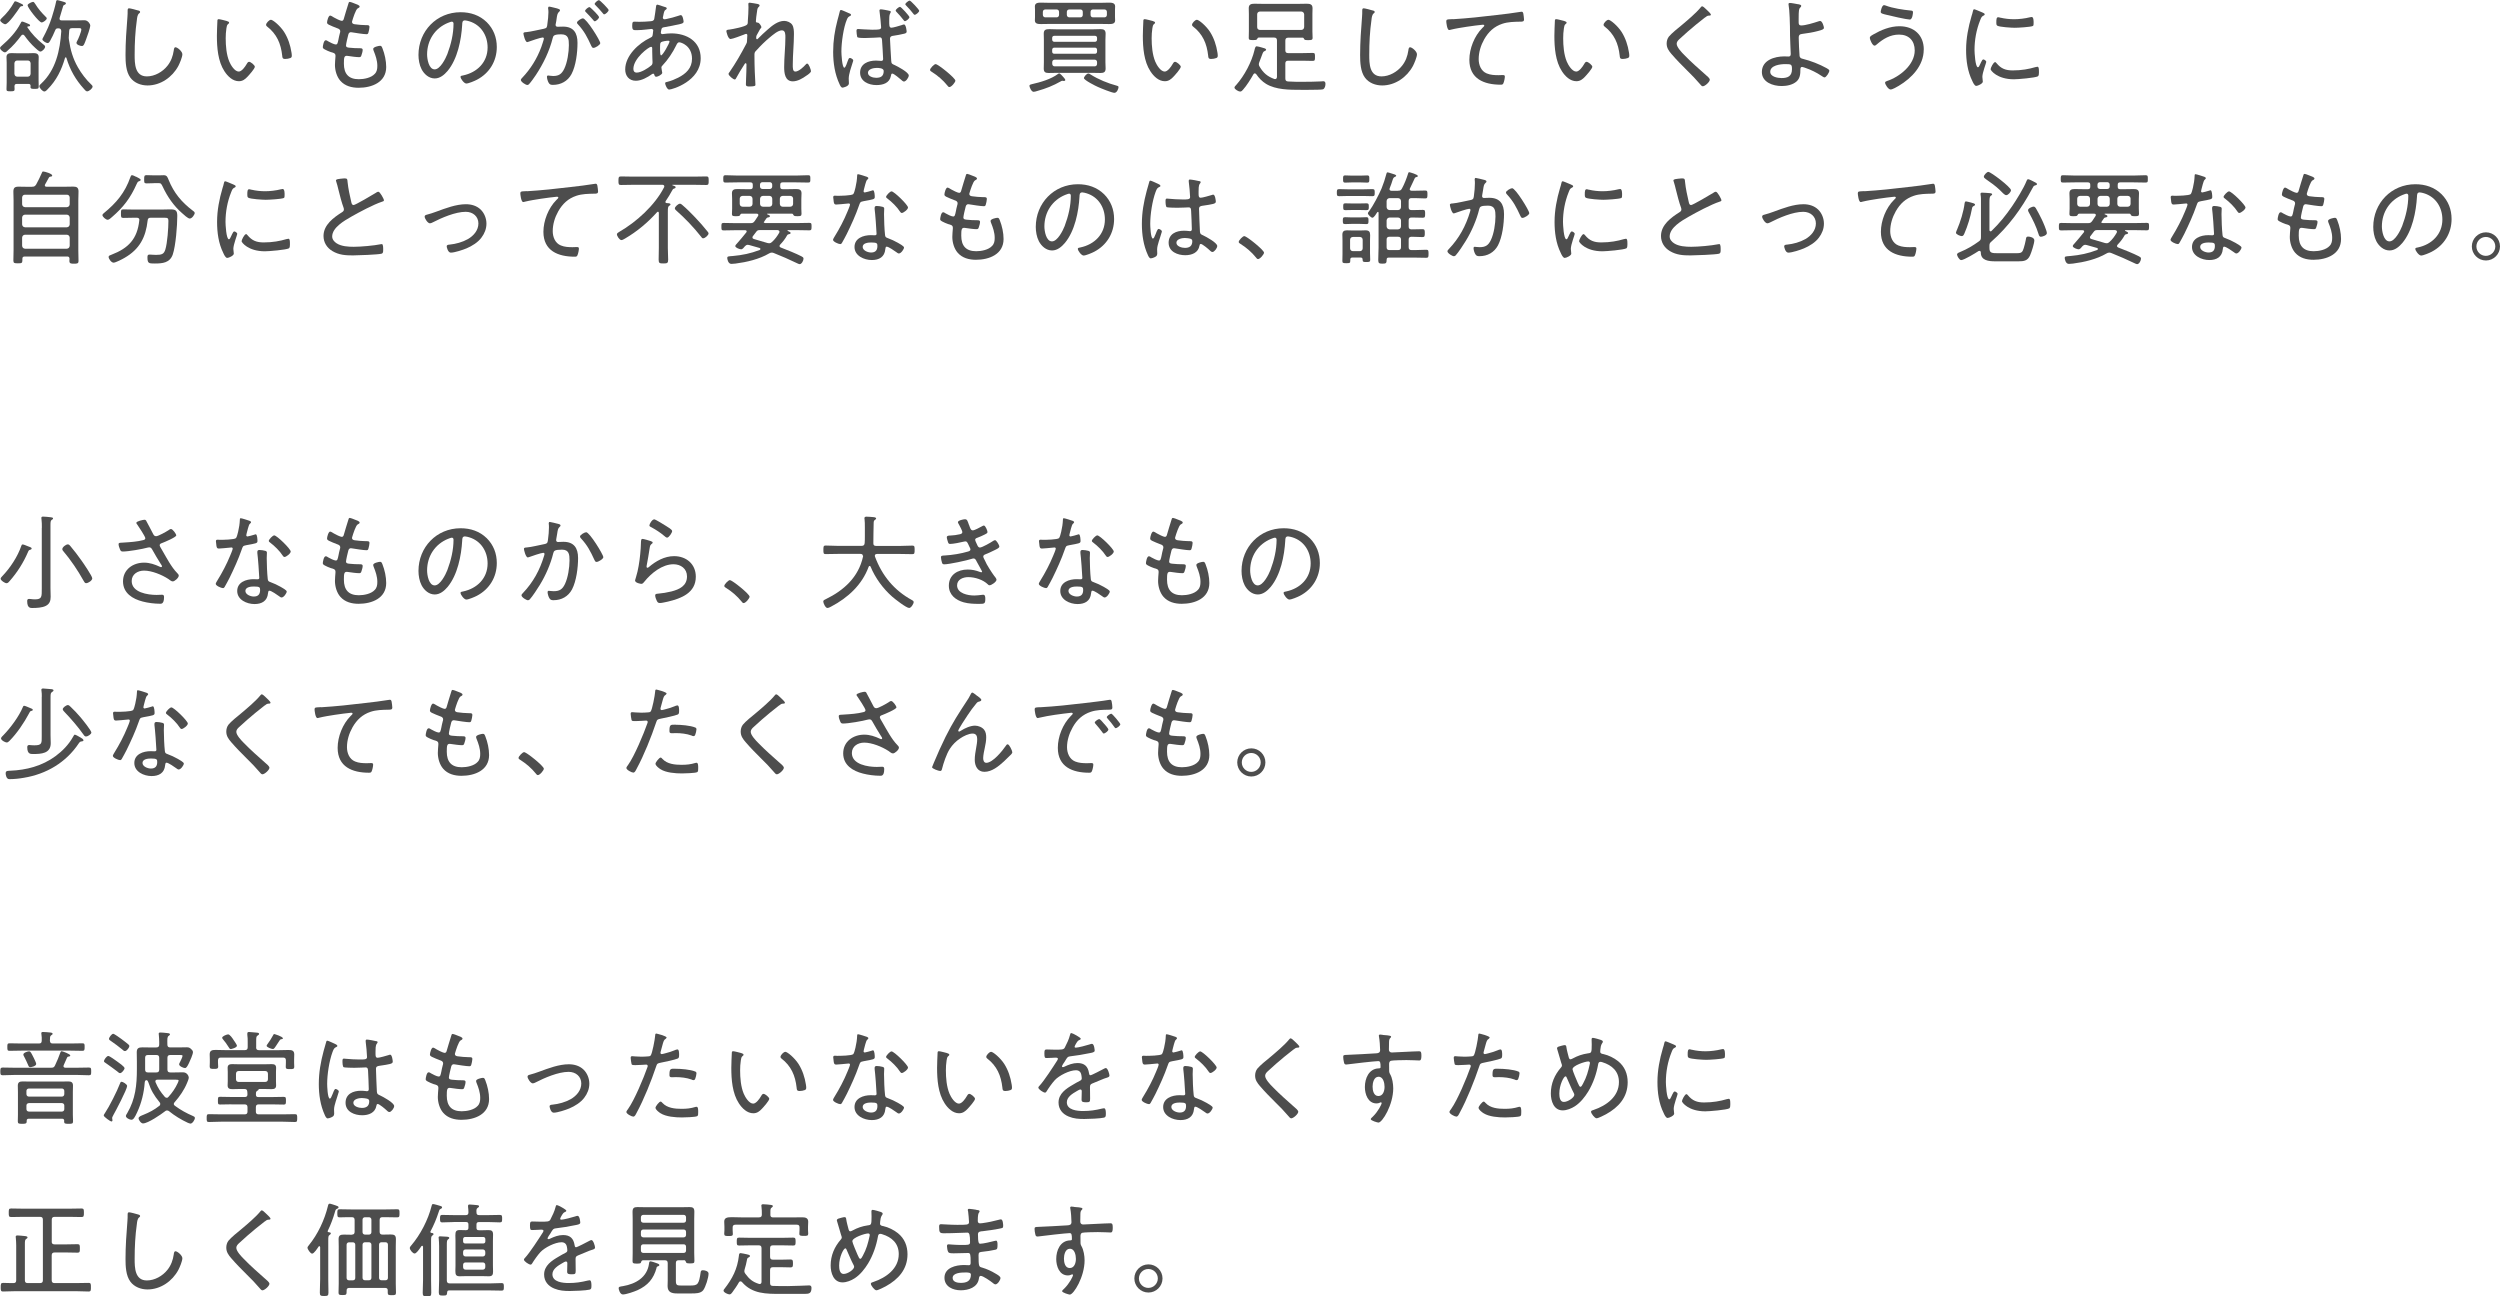 <?xml version="1.0" encoding="UTF-8"?><svg id="_レイヤー_2" xmlns="http://www.w3.org/2000/svg" viewBox="0 0 388.79 201.62"><defs><style>.cls-1{fill:#4d4d4d;stroke-width:0px;}</style></defs><g id="_文字"><path class="cls-1" d="M1.14,7.92c-.1.1-.24.22-.38.22-.24,0-.75-.42-.75-.67,0-.14.14-.24.24-.34,1.17-1.02,2.24-2.13,2.96-3.52.08-.14.11-.26.24-.26.14,0,.83.3,1.01.38.11.05.22.1.22.22,0,.16-.22.16-.32.16-.05,0-.11.03-.11.08,0,.03.02.05.02.08.61.93,1.52,1.89,2.4,2.58.13.1.35.24.35.42,0,.26-.45.75-.75.75-.19,0-.64-.43-.8-.58-.61-.54-1.2-1.25-1.68-1.92-.06-.06-.13-.13-.24-.13-.1,0-.18.06-.24.14-.66.88-1.31,1.65-2.16,2.37ZM2.88.38c.1.05.18.08.24.11.32.14.48.22.48.35s-.21.13-.29.13c-.11.02-.18.11-.24.19-.29.46-1.76,2.61-2.26,2.61-.22,0-.78-.38-.78-.62,0-.13.21-.29.32-.42.72-.66,1.34-1.47,1.81-2.32.05-.08.1-.21.21-.21s.42.13.51.18ZM4.42,13.05h-1.79c-.27,0-.37.1-.38.38.02.14.02.27.02.42,0,.3-.1.35-.62.35s-.64-.03-.64-.32c0-.34.03-.67.03-1.01v-3.15c0-.29-.03-.56-.03-.85,0-.48.34-.61.77-.61.26,0,.53.02.8.02h1.87c.27,0,.53-.02.8-.02.42,0,.77.13.77.61,0,.29-.02.56-.02.85v2.79c0,.26.02.8.02.99,0,.3-.13.32-.62.32-.43,0-.66,0-.66-.29,0-.06.02-.11.02-.18-.02-.22-.11-.3-.32-.3ZM4.31,11.92c.27,0,.42-.16.45-.45v-1.63c-.03-.27-.18-.43-.45-.43h-1.62c-.27,0-.42.16-.45.43v1.63c.03.29.18.45.45.45h1.62ZM6.47,3.49c-.4,0-2.18-2.29-2.18-2.67,0-.24.7-.53.85-.53s.22.16.34.32c.46.75.98,1.36,1.6,1.97.08.08.19.16.19.29,0,.21-.53.62-.8.62ZM10.71,5.59c0,.1-.02.19-.02.29s.02.19.03.29c.22,1.55.61,2.93,1.39,4.29.53.94,1.31,1.97,2.11,2.71.08.08.18.18.18.29,0,.3-.56.75-.85.75-.18,0-.34-.21-.48-.37-1.3-1.42-2.19-2.99-2.74-4.83-.02-.05-.05-.1-.11-.1-.05,0-.08.05-.11.1-.54,1.87-1.33,3.49-2.71,4.88-.11.13-.32.34-.5.34-.27,0-.78-.54-.78-.83,0-.16.18-.29.27-.38,2.3-2.14,2.95-5.19,3.14-8.18-.02-.3-.14-.43-.43-.43h-.08c-.22,0-.34.06-.43.29-.24.56-.51,1.17-.82,1.7-.1.16-.19.3-.38.3-.21,0-.8-.35-.8-.59,0-.08.11-.27.16-.35.53-.98.98-2,1.31-3.06.19-.58.56-1.86.66-2.42.02-.13.06-.26.22-.26.1,0,.88.24,1.04.29.11.03.27.08.27.22,0,.1-.1.16-.19.21-.19.08-.21.11-.27.32-.18.58-.34,1.14-.51,1.71-.02.03-.02.08-.02.13,0,.21.14.27.32.27h2.35c.4,0,.82-.02,1.23-.02.53,0,.88.61.88.78,0,.42-.46,1.68-.62,2.11-.26.7-.38,1.12-.67,1.12-.24,0-.86-.19-.86-.5,0-.06.06-.19.1-.26.19-.32.66-1.47.66-1.81,0-.16-.13-.21-.26-.21h-1.17c-.32,0-.45.13-.46.43l-.05.77Z"/><path class="cls-1" d="M21.49,1.62c.13.03.3.1.3.24,0,.11-.1.18-.18.24-.24.21-.29.67-.32.96-.26,1.81-.35,3.63-.35,5.46,0,1.38.03,3.36,1.9,3.36,1.22,0,2.45-.7,3.2-1.65.56-.7.85-1.5.98-2.38.03-.22.06-.5.27-.5.3,0,1.07.64,1.07,1.09s-.42,1.42-.62,1.81c-.94,1.76-2.77,3.04-4.8,3.04-1.01,0-2.05-.38-2.67-1.22-.69-.93-.75-2.38-.75-3.51,0-1.98.14-3.97.3-5.95.03-.32.03-.62.03-.94,0-.22.02-.38.22-.38s1.17.26,1.41.34Z"/><path class="cls-1" d="M35.33,3.3c.11.03.3.08.3.22,0,.1-.06.16-.16.22-.19.16-.21.38-.26.67-.08.51-.11,1.04-.11,1.55,0,1.17.11,2.54.56,3.62.22.53.83,1.55,1.47,1.55.46,0,.99-.75,1.2-1.12.08-.14.21-.4.4-.4.27,0,.9.53.9.77,0,.3-.9,1.3-1.14,1.55-.38.4-.75.7-1.34.7-.96,0-1.74-.77-2.24-1.54-1.02-1.55-1.18-3.7-1.18-5.52,0-.51.05-1.84.08-2.37,0-.14.06-.22.21-.22.19,0,1.09.24,1.31.3ZM42.12,3.07c.32,0,1.44.93,2.06,1.89.61.96.98,2.08,1.15,3.2.03.13.05.37.05.5,0,.19-.05.3-.24.37-.19.08-.54.14-.77.14-.46,0-.45-.21-.48-.51-.21-1.9-.85-3.38-2.38-4.56-.08-.06-.13-.13-.13-.24,0-.27.48-.78.74-.78Z"/><path class="cls-1" d="M55.92,1.04c0,.13-.14.18-.3.27-.3.18-.72,1.52-.83,1.9-.02.06-.05.13-.05.19,0,.26.21.34.42.37.54.08,1.18.13,1.74.14.32,0,.56-.02.56.29,0,.21-.1.66-.16.85-.05.18-.11.27-.3.27-.46,0-1.78-.21-2.26-.29-.05-.02-.11-.02-.16-.02-.34,0-.38.29-.42.4-.08.27-.35,1.44-.35,1.66,0,.32.32.32.54.35.54.06,1.07.08,1.6.08.32,0,.45.05.45.26,0,.24-.11.61-.19.83-.06.21-.13.3-.35.3-.42,0-1.25-.11-1.68-.18-.06,0-.19-.03-.24-.03-.42,0-.46.29-.46,1.22,0,1.57.72,2.42,2.32,2.42.8,0,1.92-.21,2.48-.83.34-.35.4-.77.4-1.25,0-.83-.27-1.6-.58-2.37-.03-.08-.06-.18-.06-.27,0-.3.88-.48,1.07-.48.22,0,.27.16.37.4.35.88.58,1.95.58,2.9,0,2.38-2.24,3.23-4.29,3.23-1.07,0-2.13-.27-2.85-1.1-.56-.64-.83-1.62-.83-2.45,0-.34.05-.94.08-1.3v-.16c0-.4-.42-.45-.72-.54-.27-.08-.72-.29-.96-.42-.16-.1-.29-.16-.29-.35,0-.16.14-1.07.45-1.07.14,0,.27.08.37.16.24.14.93.5,1.2.5.26,0,.3-.24.42-.8.05-.26.11-.58.22-.98.03-.08.05-.16.05-.26,0-.34-.27-.42-.5-.5-.32-.13-.99-.38-1.28-.54-.14-.08-.27-.16-.27-.35,0-.22.21-1.07.48-1.07.14,0,.45.21.58.29.21.13,1.01.53,1.22.53.27,0,.3-.24.35-.4.19-.74.46-1.47.67-2.21.05-.14.06-.34.24-.34.11,0,.51.16.78.27.21.08.75.24.75.46Z"/><path class="cls-1" d="M75.69,3.44c1.06,1.06,1.57,2.39,1.57,3.87,0,2.19-1.14,4.07-3.09,5.09-.34.18-1.3.59-1.65.59s-.9-.75-.9-1.04c0-.18.26-.19.4-.22,2.18-.46,3.81-2.05,3.81-4.35,0-1.86-1.02-3.51-2.85-4.07-.14-.05-.53-.14-.67-.14-.42,0-.42.35-.43.66-.14,2.37-.72,5.33-2.27,7.2-.5.59-1.17,1.17-2,1.17-.91,0-1.65-.67-2.05-1.44-.34-.66-.48-1.5-.48-2.22,0-3.7,2.82-6.64,6.55-6.64,1.54,0,2.95.46,4.07,1.55ZM69.7,3.54c-2.06.83-3.28,2.72-3.28,4.93,0,.7.26,2.32,1.18,2.32.86,0,1.7-1.68,1.97-2.38.58-1.54.96-3.15.96-4.72,0-.18-.08-.32-.26-.32-.14,0-.45.13-.58.18Z"/><path class="cls-1" d="M86.69,1.33c.13.05.4.1.4.27,0,.1-.06.16-.13.22-.27.22-.32.54-.4,1.1-.03.22-.06.48-.13.77-.02.05-.03.13-.03.18,0,.18.13.29.29.29.11,0,.58-.02.88-.02,1.63,0,2.24.99,2.24,2.51s-.24,3.57-.93,4.87c-.59,1.1-1.65,1.68-2.9,1.68-.32,0-.5-.05-.66-.34-.13-.22-.26-.64-.26-.91,0-.11.05-.21.18-.21.14,0,.43.08.78.08.9,0,1.34-.32,1.73-1.12.48-.98.72-2.59.72-3.68,0-.93-.06-1.68-1.18-1.68s-1.25.21-1.33.56c-.51,2.05-1.47,4.02-2.62,5.76-.27.4-.75,1.09-1.06,1.42-.08.08-.16.14-.27.14-.24,0-1.01-.48-1.01-.78,0-.13.13-.26.22-.35,1.31-1.38,2.3-2.98,2.96-4.77.06-.19.4-1.15.4-1.3,0-.13-.08-.19-.19-.19-.29,0-1.89.54-2.22.67-.05.02-.13.05-.18.05-.32,0-.59-1.18-.59-1.33,0-.22.26-.21.42-.22.72-.06,1.98-.38,2.77-.53.5-.1.48-.29.54-.78.08-.51.16-1.28.16-1.81,0-.19-.02-.38-.05-.58v-.06c0-.11.05-.21.16-.21.16,0,1.06.24,1.28.29ZM93.35,6.71c0,.27-.77.74-1.06.74-.19,0-.27-.18-.34-.32-.61-1.34-1.07-2.26-2.08-3.36-.08-.06-.14-.14-.14-.26,0-.24.69-.66.91-.66.56,0,2.71,3.46,2.71,3.86ZM92.63,1.98c.13.13.53.56.53.69,0,.21-.46.64-.67.64-.1,0-.18-.11-.22-.18-.37-.43-.74-.83-1.14-1.23-.05-.05-.14-.13-.14-.21,0-.18.5-.59.67-.59.14,0,.83.74.98.88ZM94.65,1.57c0,.22-.48.66-.69.66-.1,0-.16-.11-.22-.18-.37-.45-.7-.8-1.12-1.23-.05-.05-.14-.13-.14-.21,0-.18.5-.59.66-.59.18,0,1.52,1.39,1.52,1.55Z"/><path class="cls-1" d="M103.16,1.01c.34.1.53.13.53.29,0,.1-.08.16-.16.21-.19.14-.22.22-.29.48-.03.08-.16.69-.16.75,0,.14.1.26.26.26.05,0,.18-.03.24-.03.56-.11,1.47-.35,2-.54.1-.03.21-.08.3-.08.32,0,.43.93.43,1.01,0,.24-.24.3-.51.37-.75.18-1.78.38-2.55.51-.19.03-.34.1-.38.29-.03.11-.1.45-.1.56,0,.14.14.22.26.22.03,0,.1-.02.13-.02.38-.05.83-.1,1.23-.1,2.4,0,4.58,1.22,4.58,3.86,0,3.57-4.43,4.88-4.91,4.88-.3,0-.62-.74-.62-.99,0-.16.18-.18.37-.22.56-.14,1.15-.38,1.66-.64,1.22-.62,2.15-1.49,2.15-2.95,0-2.02-1.7-2.55-1.97-2.55-.29,0-.38.27-.5.5-.5,1.04-1.31,2.26-2.11,3.09-.1.1-.18.19-.18.34,0,.1.1.61.11.7.02.05.02.08.02.11,0,.27-.69.62-.93.62-.18,0-.24-.13-.29-.27-.02-.1-.05-.21-.18-.21-.08,0-.11.03-.18.06-.7.5-1.65,1.04-2.53,1.04-1.04,0-1.65-.75-1.65-1.76,0-2.14,2.08-4.08,3.91-4.93.38-.18.35-.27.43-1.01,0-.03.02-.06.02-.1,0-.16-.13-.26-.27-.26-.21,0-1.36.19-2.26.19-.58,0-.74.02-.74-.7,0-.59.11-.62.38-.62.24,0,.48.02.72.02.56,0,1.14-.03,1.68-.08.26-.03.54-.02.64-.35.03-.05.27-1.79.29-1.98.02-.13.06-.26.22-.26.1,0,.74.24.9.29ZM98.5,10.71c0,.34.14.58.53.58.67,0,1.73-.67,2.24-1.1.18-.14.21-.32.21-.53,0-.05-.05-.98-.05-1.68v-.46c0-.13-.03-.24-.19-.24-.32,0-2.74,1.78-2.74,3.44ZM102.79,6.58c-.13.11-.14.35-.14.67v.58c0,.3.02.78.16.78.27,0,1.31-1.9,1.31-2.15,0-.11-.11-.13-.19-.13-.26,0-.96.1-1.14.24Z"/><path class="cls-1" d="M117.94.66c.08.03.19.08.19.19,0,.08-.06.16-.13.22-.18.18-.21.21-.29.85-.05.3-.16,1.12-.16,1.39,0,.18.14.21.3.21.26.02.56.58.56.69,0,.1-.11.19-.21.32l-.54.98c-.06.14-.06.26-.06.4,0,.1.02.19.14.19.05,0,.1-.03.13-.08.35-.37,1.1-1.07,1.5-1.41.7-.62,1.6-1.36,2.59-1.36.45,0,1.02.24,1.25.62.24.38.26.96.26,1.41,0,1.58-.18,3.17-.18,4.75,0,.48-.03,1.1.4,1.1.51,0,1.25-.69,1.58-1.06.06-.08.16-.18.27-.18.24,0,.58.96.58,1.18s-.53.59-.72.7c-.59.43-1.36.88-2.11.88-1.22,0-1.34-1.3-1.34-2.22,0-1.54.19-3.07.19-4.61,0-.42.02-1.1-.54-1.1-.62,0-1.42.72-1.89,1.1-.77.64-1.39,1.26-2.06,2-.21.21-.32.32-.32.64v.27c0,.82.02,1.62.05,2.43.02.43.1,1.73.1,2.02,0,.13-.02.27-.9.27-.29,0-.58,0-.58-.32,0-.03.03-.8.03-.96.03-.7.06-1.42.06-2.15,0-.08-.03-.19-.13-.19-.08,0-.16.11-.19.18-.48.72-.91,1.46-1.33,2.22-.03.06-.08.13-.18.13-.24,0-.96-.61-.96-.86,0-.1.1-.22.16-.3.96-1.39,1.76-2.79,2.55-4.29.1-.19.16-.29.16-.51,0-.26.05-.83.05-.91,0-.13-.06-.22-.19-.22-.08,0-.22.06-.3.1-.34.14-1.83.7-2.11.7-.43,0-.66-1.17-.66-1.23,0-.22.29-.22.48-.24.48-.06,2.5-.45,2.75-.78.13-.14.1-.38.11-.58.05-.64.1-1.46.1-2.1,0-.22-.02-.42-.02-.5,0-.14.05-.22.21-.22.14,0,1.2.18,1.34.22Z"/><path class="cls-1" d="M132.35,2.3c0,.11-.06.14-.14.18-.29.14-.37.24-.5.54-.54,1.25-.86,3.62-.86,4.98,0,.35.1,2.53.46,2.53.19,0,.45-.83.53-1.06s.16-.46.34-.46c.14,0,.51.21.51.37,0,.1-.05.24-.08.32-.22.69-.62,1.82-.62,2.53,0,.24.03.5.03.74,0,.48-.93.66-.99.66-.22,0-.37-.32-.45-.5-.75-1.58-1.01-3.35-1.01-5.07s.24-3.27.67-4.91c.11-.45.26-.9.35-1.34.03-.11.06-.26.21-.26.11,0,.94.38,1.17.48.16.06.38.13.38.29ZM138.16,1.65c.24.03.37.06.37.19,0,.11-.06.19-.11.27-.14.24-.13.78-.13,1.06,0,.75-.03,1.14.35,1.14.24,0,1.28-.3,1.57-.4.08-.03.29-.11.37-.11.34,0,.42,1.09.42,1.12,0,.22-.21.27-.38.32-.46.11-1.2.26-1.68.32-.27.03-.53.1-.53.48,0,.42.16,2.77.19,3.41.02.48.16.5.54.67.45.21,2.19,1.12,2.19,1.62,0,.3-.43.94-.75.94-.14,0-.32-.16-.42-.26-.22-.19-1.14-.98-1.39-.98-.18,0-.19.22-.22.37-.22,1.12-1.23,1.42-2.26,1.42-1.18,0-2.53-.56-2.53-1.94s1.28-1.87,2.46-1.87c.34,0,.59.05.85.05.19,0,.27-.13.27-.3,0-.43-.13-2.29-.16-2.77-.02-.18.02-.59-.35-.59-.02,0-1.39.1-2.27.1-.94,0-1.2-.05-1.25-.18-.05-.14-.11-.72-.11-.9,0-.19.03-.32.24-.32.19,0,1.44.11,2.15.11,1.07,0,1.44,0,1.44-.38s-.18-2-.24-2.42c-.02-.05-.02-.11-.02-.18,0-.13.08-.19.21-.19.26,0,.9.14,1.18.19ZM134.98,11.32c0,.58.82.78,1.28.78.74,0,1.17-.27,1.17-1.06,0-.45-.75-.48-1.09-.48-.43,0-1.36.16-1.36.75ZM141.43,2.67c0,.21-.5.62-.7.62-.1,0-.18-.11-.22-.18-.35-.45-.7-.86-1.09-1.26-.05-.05-.13-.14-.13-.21,0-.18.51-.58.67-.58.18,0,1.47,1.44,1.47,1.6ZM142.95,1.68c0,.21-.5.62-.7.62-.1,0-.16-.1-.21-.16-.35-.45-.72-.88-1.12-1.28-.05-.05-.13-.13-.13-.19,0-.19.51-.58.67-.58.18,0,1.49,1.41,1.49,1.58Z"/><path class="cls-1" d="M148.58,12.53c0,.27-.62,1.01-.93,1.01-.14,0-.24-.13-.32-.24-.67-.83-1.5-1.55-2.43-2.13-.11-.08-.26-.14-.26-.3,0-.26.64-.9.86-.9.4,0,3.07,2.18,3.07,2.56Z"/><path class="cls-1" d="M165.52,12.6s-.13-.02-.16-.02c-.05-.02-.08-.02-.13-.02-.1,0-.16.03-.24.08-1.22.69-2.3,1.12-3.65,1.5-.14.05-.46.14-.59.14-.38,0-.66-.78-.66-.93,0-.19.24-.22.38-.26,1.33-.3,2.98-.77,4.08-1.6.03-.03.11-.08.16-.08.16,0,.53.43.66.58s.3.34.3.45c0,.08-.08.14-.16.14ZM173.4,2.64c0,.22.02.37.02.54,0,.54-.53.56-.94.56-.48,0-.98-.02-1.46-.02h-7.68c-.48,0-.96.02-1.42.02-.42,0-.98,0-.98-.56,0-.14.02-.29.02-.54v-1.12c0-.24-.02-.38-.02-.53,0-.56.53-.58.94-.58.48,0,.96.03,1.46.03h7.68c.48,0,.94-.03,1.42-.03.42,0,.98.02.98.58,0,.18-.02.32-.02.53v1.12ZM162.58,1.47c-.24,0-.4.16-.4.38v.45c0,.24.16.4.4.4h1.74c.22,0,.38-.16.38-.4v-.45c0-.22-.16-.38-.38-.38h-1.74ZM171.91,9.67c0,.34.03.66.03.99,0,.56-.29.69-.8.69-.4,0-.82-.02-1.22-.02h-5.59c-.42,0-.82.02-1.23.02-.53,0-.78-.13-.78-.7,0-.32.02-.66.02-.98v-3.46c0-.32-.02-.64-.02-.98,0-.59.29-.7.9-.7.29,0,.67.03,1.12.03h5.59c.42,0,.83-.03,1.26-.03.5,0,.75.18.75.7,0,.32-.03.66-.03.98v3.46ZM170.61,5.89c0-.19-.13-.32-.32-.32h-6.34c-.19,0-.32.13-.32.32v.27c0,.19.13.34.32.34h6.34c.19,0,.32-.14.32-.34v-.27ZM163.95,7.41c-.19,0-.32.14-.32.34v.29c0,.19.13.32.32.32h6.34c.19,0,.32-.13.32-.32v-.29c0-.19-.13-.34-.32-.34h-6.34ZM164.02,9.28c-.22,0-.38.16-.38.38v.26c0,.24.16.4.38.4h6.21c.24,0,.38-.16.38-.4v-.26c0-.22-.14-.38-.38-.38h-6.21ZM165.91,2.3c0,.24.16.4.4.4h1.7c.24,0,.38-.16.38-.4v-.45c0-.22-.14-.38-.38-.38h-1.7c-.24,0-.4.16-.4.38v.45ZM173.32,14.44c-.38,0-2.15-.72-2.56-.91-.34-.14-2.19-1.07-2.19-1.38,0-.21.42-.72.69-.72.11,0,.26.1.35.16,1.22.77,2.67,1.36,4.08,1.74.11.03.26.06.26.22,0,.22-.24.88-.62.88ZM169.6,2.3c0,.24.14.4.38.4h1.78c.22,0,.38-.16.38-.4v-.45c0-.22-.16-.38-.38-.38h-1.78c-.24,0-.38.16-.38.38v.45Z"/><path class="cls-1" d="M179.33,3.3c.11.03.3.08.3.22,0,.1-.06.16-.16.22-.19.16-.21.38-.26.67-.08.51-.11,1.04-.11,1.55,0,1.17.11,2.54.56,3.62.22.53.83,1.55,1.47,1.55.46,0,.99-.75,1.2-1.12.08-.14.21-.4.4-.4.27,0,.9.53.9.77,0,.3-.9,1.3-1.14,1.55-.38.4-.75.7-1.34.7-.96,0-1.74-.77-2.24-1.54-1.02-1.55-1.18-3.7-1.18-5.52,0-.51.05-1.84.08-2.37,0-.14.06-.22.21-.22.19,0,1.09.24,1.31.3ZM186.12,3.07c.32,0,1.44.93,2.06,1.89.61.96.98,2.08,1.15,3.2.03.13.05.37.05.5,0,.19-.05.3-.24.37-.19.08-.54.14-.77.14-.46,0-.45-.21-.48-.51-.21-1.9-.85-3.38-2.38-4.56-.08-.06-.13-.13-.13-.24,0-.27.48-.78.74-.78Z"/><path class="cls-1" d="M195.75,5.84c-.14.02-.19.1-.24.21-.08.16-.19.18-.64.18-.48,0-.67,0-.67-.35s.02-.67.02-1.01v-2.71c0-.29-.02-.59-.02-.88,0-.61.38-.7.9-.7.43,0,.85.02,1.26.02h5.6c.42,0,.83-.02,1.25-.02.51,0,.91.08.91.69,0,.3-.02.59-.02.9v2.71c0,.26.03.78.03.99,0,.35-.18.37-.67.37s-.58-.02-.66-.19c-.05-.11-.08-.18-.22-.19h-2.24c-.32,0-.45.14-.45.45v1.5c0,.32.13.45.45.45h2.19c.54,0,1.09-.03,1.63-.03.34,0,.34.16.34.62s0,.62-.34.62c-.54,0-1.09-.03-1.63-.03h-2.19c-.32,0-.45.13-.45.43v2.32c0,.32.11.46.43.48.8.06,1.6.05,2.4.05.64,0,2.13-.02,2.72-.06.1-.02.24-.03.34-.03.26,0,.35.16.35.4,0,.3-.08.72-.38.86-.13.06-1.31.08-2.27.08h-1.18c-1.75,0-3.89,0-5.41-.93-.62-.38-1.12-.91-1.52-1.5-.06-.06-.13-.13-.22-.13-.11,0-.16.06-.22.14-.4.72-1.07,1.79-1.62,2.4-.11.14-.26.29-.45.29-.24,0-.88-.35-.88-.62,0-.14.16-.29.29-.43,1.25-1.41,2.38-3.54,2.82-5.38.06-.27.13-.61.34-.61.14,0,.62.13.78.18.35.1.69.16.69.35,0,.11-.14.18-.22.21-.22.08-.27.21-.45.7-.08.24-.21.56-.38,1.01-.05.13-.08.22-.08.35,0,.14.05.26.13.38.56.96,1.22,1.52,2.27,1.9.05.02.1.02.13.02.21,0,.27-.16.29-.34v-5.67c0-.3-.13-.45-.45-.45h-2.37ZM202.37,4.66c.27-.03.42-.16.45-.45v-1.97c-.03-.27-.18-.42-.45-.45h-6.43c-.27.03-.43.18-.43.45v1.97c0,.29.16.42.43.45h6.43Z"/><path class="cls-1" d="M213.49,1.62c.13.03.3.1.3.24,0,.11-.1.18-.18.24-.24.21-.29.67-.32.96-.26,1.81-.35,3.63-.35,5.46,0,1.38.03,3.36,1.9,3.36,1.22,0,2.45-.7,3.2-1.65.56-.7.85-1.5.98-2.38.03-.22.06-.5.27-.5.3,0,1.07.64,1.07,1.09s-.42,1.42-.62,1.81c-.94,1.76-2.77,3.04-4.8,3.04-1.01,0-2.05-.38-2.67-1.22-.69-.93-.75-2.38-.75-3.51,0-1.98.14-3.97.3-5.95.03-.32.03-.62.03-.94,0-.22.02-.38.22-.38s1.17.26,1.41.34Z"/><path class="cls-1" d="M225.94,2.99c2.29-.14,4.56-.38,6.83-.66,1.14-.13,2.54-.29,3.65-.48.06-.02.14-.03.22-.03.19,0,.24.18.27.34.03.19.1.67.1.86,0,.35-.24.35-.64.35-.91.02-1.84.03-2.72.32-1.3.43-2.16,1.25-2.83,2.42-.53.94-.86,2-.86,3.09,0,.9.37,1.86,1.26,2.22.58.24,1.2.27,1.82.27.21,0,.45-.02.62-.02.19,0,.37,0,.37.22,0,.27-.11.8-.22,1.04-.08.21-.19.24-.43.24-2.58,0-4.87-.91-4.87-3.87,0-1.73.78-3.71,2.02-4.95.26-.24.3-.3.3-.37,0-.11-.11-.14-.21-.14-.22,0-2.16.26-2.51.32-.83.13-1.68.26-2.5.46-.08.03-.16.05-.24.05-.34,0-.45-1.23-.45-1.34,0-.3.13-.32.66-.34.1,0,.22-.02.35-.02Z"/><path class="cls-1" d="M243.33,3.3c.11.03.3.08.3.22,0,.1-.06.16-.16.22-.19.16-.21.38-.26.67-.08.51-.11,1.04-.11,1.55,0,1.17.11,2.54.56,3.62.22.53.83,1.55,1.47,1.55.46,0,.99-.75,1.2-1.12.08-.14.21-.4.4-.4.27,0,.9.53.9.77,0,.3-.9,1.3-1.14,1.55-.38.4-.75.7-1.34.7-.96,0-1.74-.77-2.24-1.54-1.02-1.55-1.18-3.7-1.18-5.52,0-.51.05-1.84.08-2.37,0-.14.06-.22.21-.22.19,0,1.09.24,1.31.3ZM250.12,3.07c.32,0,1.44.93,2.06,1.89.61.96.98,2.08,1.15,3.2.03.13.05.37.05.5,0,.19-.05.3-.24.37-.19.08-.54.14-.77.14-.46,0-.45-.21-.48-.51-.21-1.9-.85-3.38-2.38-4.56-.08-.06-.13-.13-.13-.24,0-.27.48-.78.74-.78Z"/><path class="cls-1" d="M266.07,2.27c0,.18-.24.16-.35.16-.3.02-.38.21-.61.32-.48.37-.93.74-1.38,1.1-.88.72-1.73,1.47-2.56,2.24-.21.19-.42.42-.42.72,0,.53.82,1.38,1.18,1.74,1.06,1.09,2.21,2.1,3.35,3.11.19.16.62.5.62.74,0,.34-.75,1.02-1.1,1.02-.16,0-.34-.24-.45-.37-.61-.72-1.26-1.39-1.94-2.05-.85-.85-1.7-1.7-2.48-2.61-.42-.5-.74-.94-.74-1.62,0-.38.11-.77.34-1.07.38-.48,1.49-1.38,2-1.79.91-.77,2.22-1.86,2.96-2.77.05-.06.13-.16.22-.16.14,0,.42.26.61.45.16.16.74.67.74.83Z"/><path class="cls-1" d="M279.7.66c.13.03.42.08.42.26,0,.1-.06.18-.14.24-.21.18-.26.38-.26,1.76v.56c0,.27.06.48.38.48.69,0,1.97-.4,2.64-.62.1-.03.22-.08.32-.08.35,0,.59.9.59,1.06,0,.22-.22.32-.91.5-.82.22-1.65.35-2.5.46-.4.05-.51.19-.51.58,0,.46.08,2.42.13,2.82.05.37.29.42.54.48,1.2.3,2.54.82,3.63,1.42.14.08.46.24.46.42,0,.26-.48,1.04-.75,1.04-.13,0-.38-.19-.51-.27-.66-.45-1.62-.93-2.38-1.18-.13-.05-.48-.18-.59-.18-.26,0-.27.24-.27.4,0,.69-.05,1.38-.61,1.87-.61.53-1.52.7-2.31.7-1.34,0-3.07-.58-3.07-2.18,0-1.84,1.97-2.43,3.49-2.43.21,0,.42.02.62.02.18,0,.38-.03.38-.38,0-.16-.11-2.32-.11-2.85,0-1.89-.08-4.08-.22-4.74-.02-.05-.02-.13-.02-.18,0-.14.11-.18.22-.18.26,0,1.04.16,1.33.21ZM275.3,11.16c0,.78,1.15.98,1.76.98.99,0,1.62-.3,1.62-1.39,0-.75-.11-.78-1.04-.78-.77,0-2.34.18-2.34,1.2Z"/><path class="cls-1" d="M299.17,7.72c0,2.48-1.86,4.42-3.87,5.62-.26.16-.99.58-1.28.58-.37,0-.86-.8-.86-1.06,0-.16.19-.22.32-.27,1.95-.64,4.29-2.51,4.29-4.74,0-1.52-.91-2.47-2.43-2.47-1.39,0-2.48.67-3.49,1.54-.08.08-.21.18-.34.18-.3,0-.72-.91-.72-1.22,0-.24.3-.38.5-.5,1.25-.72,2.64-1.3,4.1-1.3,2.24,0,3.79,1.36,3.79,3.63ZM293.25.86c1.06.42,2.77.67,3.91.78.22.02.34.05.34.26,0,.1-.06,1.14-.5,1.14s-3.09-.59-3.62-.74c-.59-.14-.9-.21-.9-.46,0-.14.19-1.04.51-1.04.08,0,.18.03.26.06Z"/><path class="cls-1" d="M308.43,2c.1.05.22.11.22.24,0,.1-.08.13-.22.21-.26.13-.32.29-.48.69-.59,1.46-.88,3.06-.88,4.63,0,.37.11,2.69.53,2.69.13,0,.22-.19.37-.53.03-.08.08-.16.11-.24.14-.3.24-.45.37-.45s.45.22.45.37c0,.16-.61,1.68-.61,2.34,0,.13.03.42.05.54.02.06.02.16.02.21,0,.3-.77.66-1.02.66-.27,0-.5-.51-.62-.78-.74-1.49-.96-3.17-.96-4.82,0-1.79.34-3.54.85-5.27.08-.24.16-.5.21-.75.02-.13.06-.3.21-.3.1,0,.83.32,1.22.48.1.05.18.08.21.1ZM310.48,9.81c.72.88,1.44,1.14,2.54,1.14,1.39,0,2.53-.22,3.51-.51.1-.03.24-.06.32-.06.21,0,.24.24.24.85,0,.18,0,.54-.16.64-.45.24-3.12.46-3.73.46-2.61,0-3.63-1.38-3.63-1.57s.43-1.1.7-1.1c.1,0,.16.1.21.16ZM311.11,2.75c.66.16,1.44.24,2.11.24.78,0,1.7-.11,2.45-.3.08-.02.21-.05.29-.05.32,0,.3.7.3.93,0,.27,0,.42-.14.48-.37.16-2.31.27-2.79.27s-2.34-.11-2.71-.32c-.18-.1-.16-.37-.16-.54,0-.46.03-.78.29-.78.1,0,.26.05.35.08Z"/><path class="cls-1" d="M4.96,29.04c.34,0,.46-.05.66-.34.35-.66.61-1.15.9-1.84.03-.1.08-.19.19-.19.26,0,1.41.35,1.41.62,0,.16-.14.16-.27.18-.16.02-.18.08-.24.14-.19.35-.4.7-.59,1.06-.03.05-.05.1-.05.16,0,.16.13.21.27.21h2.83c.45,0,.88-.02,1.31-.02.56,0,.83.16.83.75,0,.46-.03.93-.03,1.39v7.8c0,.53.03,1.07.03,1.6,0,.42-.18.45-.7.45s-.72-.03-.72-.45c0-.11.02-.21.02-.32-.02-.26-.13-.35-.38-.35H3.86c-.26,0-.38.1-.38.35v.26c0,.42-.13.45-.7.45-.53,0-.7-.02-.7-.43,0-.54.03-1.07.03-1.6v-7.75c0-.46-.03-.91-.03-1.36,0-.61.22-.78.82-.78.43,0,.88.02,1.31.02h.77ZM10.39,32.22c.27-.03.42-.18.45-.45v-1.06c-.03-.27-.18-.43-.45-.43H3.89c-.27,0-.42.16-.45.43v1.06c.03.27.18.42.45.45h6.5ZM3.44,34.9c.03.27.18.42.45.45h6.5c.27-.03.42-.18.45-.45v-1.07c-.03-.27-.18-.42-.45-.45H3.89c-.27.03-.42.18-.45.45v1.07ZM3.44,38.23c.03.27.18.42.45.45h6.5c.27-.03.42-.18.45-.45v-1.28c-.03-.27-.18-.42-.45-.45H3.89c-.27.03-.42.18-.45.45v1.28Z"/><path class="cls-1" d="M21.14,27.47c.26.13.74.34.74.51,0,.11-.16.18-.26.21-.21.06-.22.13-.37.43-.96,2.16-2.05,3.6-3.84,5.14-.16.14-.45.42-.66.42-.3,0-.82-.48-.82-.72,0-.11.1-.21.19-.29,1.98-1.62,3.31-3.19,4.16-5.63.05-.13.1-.3.26-.3.1,0,.32.1.59.24ZM21.68,34.21c0-.26-.18-.35-.42-.35h-.42c-.56,0-1.1.03-1.66.03-.37,0-.37-.16-.37-.66,0-.53,0-.67.37-.67.56,0,1.1.03,1.66.03h4.21c.59,0,1.07-.03,1.42-.03.82,0,1.1.14,1.1,1.02,0,1.49-.24,4.63-.7,5.99-.45,1.31-1.6,1.41-2.8,1.41-.9,0-1.14,0-1.14-.94,0-.3.03-.45.32-.45.26,0,.67.05.99.05.93,0,1.25-.13,1.47-.83.32-1.02.48-3.36.48-4.47,0-.45-.16-.48-.7-.48h-2.05c-.32,0-.45.11-.48.43-.29,2.62-1.26,4.47-3.59,5.81-.32.19-1.39.75-1.71.75-.34,0-.77-.59-.77-.9,0-.19.22-.26.45-.34,2.64-1.01,4.02-2.46,4.32-5.33v-.08ZM23.94,28.49c-.38,0-.75.03-1.14.03s-.38-.14-.38-.64.02-.64.38-.64.75.03,1.14.03h.82c.24,0,.48-.02.72-.02.5,0,.58.34.74.72.82,2.03,2.02,3.47,3.76,4.79.13.1.3.19.3.38,0,.21-.4.85-.77.85-.29,0-.93-.61-1.17-.82-1.3-1.12-2.31-2.58-3.03-4.13-.26-.54-.3-.56-.75-.56h-.62Z"/><path class="cls-1" d="M36.43,28.75c.1.05.22.11.22.24,0,.1-.08.13-.22.21-.26.13-.32.29-.48.69-.59,1.46-.88,3.06-.88,4.63,0,.37.11,2.69.53,2.69.13,0,.22-.19.37-.53.03-.08.08-.16.11-.24.14-.3.24-.45.37-.45s.45.22.45.37c0,.16-.61,1.68-.61,2.34,0,.13.03.42.05.54.02.06.02.16.02.21,0,.3-.77.66-1.02.66-.27,0-.5-.51-.62-.78-.74-1.49-.96-3.17-.96-4.82,0-1.79.34-3.54.85-5.27.08-.24.16-.5.21-.75.02-.13.06-.3.21-.3.1,0,.83.32,1.22.48.1.05.18.08.21.1ZM38.48,36.56c.72.88,1.44,1.14,2.54,1.14,1.39,0,2.53-.22,3.51-.51.1-.03.24-.06.32-.06.21,0,.24.24.24.85,0,.18,0,.54-.16.64-.45.24-3.12.46-3.73.46-2.61,0-3.63-1.38-3.63-1.57s.43-1.1.7-1.1c.1,0,.16.1.21.16ZM39.11,29.5c.66.16,1.44.24,2.11.24.78,0,1.7-.11,2.45-.3.08-.02.21-.05.29-.05.32,0,.3.7.3.93,0,.27,0,.42-.14.48-.37.16-2.31.27-2.79.27s-2.34-.11-2.71-.32c-.18-.1-.16-.37-.16-.54,0-.46.03-.78.29-.78.1,0,.26.05.35.08Z"/><path class="cls-1" d="M53.06,27.79c.19-.02.37-.05.56-.05.42,0,.4.19.43.54.11,1.09.35,2.14.59,3.19.05.19.11.42.35.42.26,0,3.04-1.63,3.44-1.89.11-.08.26-.18.42-.18.24,0,.86,1.12.86,1.33,0,.14-.19.19-.3.22-1.31.43-3.6,1.65-4.82,2.35-1.06.61-2.93,1.68-2.93,3.06,0,.45.32.83.69,1.06.74.48,1.81.54,2.66.54,1.1,0,3.15-.18,4.21-.4.05-.02.11-.02.16-.02.22,0,.21.56.21.91,0,.32-.02.53-.27.59-.56.14-3.7.26-4.43.26-1.15,0-2.16-.06-3.19-.67-.85-.5-1.39-1.34-1.39-2.35,0-1.74,1.57-2.87,2.9-3.71.16-.11.27-.21.27-.42,0-.11-.02-.18-.05-.27-.26-.66-.64-2.14-.82-2.88-.1-.43-.18-.74-.32-1.17-.03-.05-.05-.13-.05-.18,0-.22.45-.24.82-.29Z"/><path class="cls-1" d="M66.37,33.39c.51-.13,1.01-.3,1.5-.48,1.44-.53,3.06-1.15,4.59-1.15.85,0,1.68.24,2.29.83.58.56.9,1.39.9,2.19s-.3,1.54-.77,2.16c-.54.75-1.49,1.33-2.32,1.68-.56.24-1.87.67-2.45.67-.45,0-.64-.83-.64-.98,0-.24.27-.26.45-.27.98-.1,2-.38,2.85-.86.88-.51,1.63-1.36,1.63-2.43s-.83-1.81-1.97-1.81c-1.62,0-3.75.93-5.17,1.66-.13.06-.26.13-.4.13-.35,0-.82-.75-.82-1.04,0-.19.16-.26.32-.3Z"/><path class="cls-1" d="M81.94,29.74c2.29-.14,4.56-.38,6.83-.66,1.14-.13,2.54-.29,3.65-.48.06-.02.14-.03.22-.03.19,0,.24.18.27.34.03.19.1.67.1.86,0,.35-.24.35-.64.35-.91.02-1.84.03-2.72.32-1.3.43-2.16,1.25-2.83,2.42-.53.94-.86,2-.86,3.09,0,.9.37,1.86,1.26,2.22.58.24,1.2.27,1.82.27.21,0,.45-.02.62-.02.19,0,.37,0,.37.22,0,.27-.11.8-.22,1.04-.08.21-.19.24-.43.24-2.58,0-4.87-.91-4.87-3.87,0-1.73.78-3.71,2.02-4.95.26-.24.3-.3.3-.37,0-.11-.11-.14-.21-.14-.22,0-2.16.26-2.51.32-.83.13-1.68.26-2.5.46-.08.03-.16.05-.24.05-.34,0-.45-1.23-.45-1.34,0-.3.13-.32.66-.34.1,0,.22-.02.35-.02Z"/><path class="cls-1" d="M103.49,31.42c0,.11.08.16.16.16.24.02.62,0,.62.22,0,.11-.1.14-.22.22-.18.13-.19.4-.19.94v5.62c0,.61.05,1.2.05,1.81,0,.54-.16.58-.74.58s-.74-.03-.74-.58c0-.59.03-1.2.03-1.81v-5.46c0-.1-.03-.19-.14-.19-.06,0-.1.03-.13.06-1.46,1.63-3.11,3.01-4.99,4.11-.14.08-.4.24-.56.24-.3,0-.7-.64-.7-.9,0-.16.18-.26.3-.34,2.74-1.58,5.59-4.15,7.04-6.98.02-.05.03-.1.03-.14,0-.22-.24-.24-.29-.24h-4.51c-.66,0-1.3.03-1.95.03-.37,0-.38-.16-.38-.66s.02-.67.38-.67c.66,0,1.3.03,1.95.03h9.38c.64,0,1.3-.03,1.95-.03.37,0,.37.18.37.67s0,.66-.37.66c-.66,0-1.31-.03-1.95-.03h-3.3s-.05.02-.05.05c0,.02.16.08.18.08.22.06.35.14.35.24,0,.13-.11.18-.21.21-.21.06-.24.13-.35.34-.29.56-.64,1.09-.99,1.62-.03.05-.03.08-.03.13ZM109.38,37.07c-.18,0-.26-.13-.35-.26-1.15-1.46-2.48-2.85-3.86-4.07-.1-.1-.22-.19-.22-.34,0-.24.53-.72.78-.72.16,0,.26.1.37.19.7.59,1.38,1.28,2.02,1.95.59.61,1.42,1.55,1.94,2.22.06.08.13.16.13.27,0,.26-.54.74-.8.74Z"/><path class="cls-1" d="M118.77,34.51c0,.13.11.16.21.18h5.11c.59,0,1.18-.03,1.78-.03.34,0,.34.14.34.58s-.02.58-.34.58c-.59,0-1.18-.03-1.78-.03h-1.55s-.08.02-.08.06c0,.02,0,.03.05.06.16.08.45.19.45.32,0,.14-.19.18-.38.22-.11.03-.13.08-.19.18-.3.54-.62.94-1.06,1.41-.05.06-.1.13-.1.21,0,.13.1.21.19.24.85.32,2.43.96,3.2,1.36.19.1.34.18.34.37,0,.29-.27.86-.61.86-.11,0-.29-.1-.38-.14-1.23-.59-2.38-1.1-3.65-1.6-.1-.03-.19-.06-.29-.06-.16,0-.29.05-.42.13-1.52.9-3.51,1.36-5.23,1.58-.18.02-.48.05-.64.05-.54,0-.64-.82-.64-.91,0-.29.18-.26.88-.32,1.46-.13,2.77-.4,4.15-.93.08-.03.13-.08.13-.16s-.08-.14-.14-.16c-.53-.16-1.07-.3-1.62-.46-.08-.02-.14-.03-.22-.03-.19,0-.3.1-.43.22-.14.18-.37.48-.59.48s-.91-.24-.91-.5c0-.14.16-.29.26-.4.48-.51.99-1.18,1.46-1.74.02-.05.05-.08.05-.14,0-.14-.11-.18-.24-.19h-1.58c-.59,0-1.17.03-1.76.03-.35,0-.35-.14-.35-.58s0-.58.35-.58c.59,0,1.17.03,1.76.03h2.42c.34,0,.45-.06.66-.34.18-.26.35-.51.51-.77.03-.05.05-.1.05-.14,0-.18-.13-.21-.27-.22h-2.34c-.14.02-.18.1-.24.21-.06.14-.14.18-.62.18-.45,0-.64,0-.64-.37,0-.27.03-.53.03-.8v-1.49c0-.3-.03-.59-.03-.9,0-.56.34-.66.83-.66.45,0,.9.02,1.34.02h.69c.27,0,.38-.11.38-.38v-.3c0-.27-.11-.38-.38-.38h-2.02c-.62,0-1.25.03-1.87.03-.32,0-.32-.18-.32-.56s0-.58.32-.58c.62,0,1.25.05,1.87.05h9.16c.62,0,1.25-.05,1.87-.05.34,0,.32.19.32.58s.02.56-.32.56c-.62,0-1.25-.03-1.87-.03h-2.11c-.27,0-.38.11-.38.38v.3c0,.27.11.38.38.38h.78c.43,0,.86-.02,1.3-.02.48,0,.85.08.85.66,0,.29-.03.59-.03.9v1.49c0,.27.03.53.03.8,0,.35-.18.37-.64.37s-.54-.05-.61-.18-.1-.21-.24-.21h-3.81s-.06.02-.06.05c0,.02.02.03.03.05.13.05.42.13.42.29,0,.14-.18.18-.27.19-.24.03-.22.06-.59.59-.03.05-.05.08-.05.13ZM117.03,30.91c-.03-.29-.16-.42-.45-.45h-1.09c-.29.03-.42.16-.45.43v.83c.03.27.16.4.45.43h1.09c.29-.03.42-.16.45-.43v-.82ZM119.62,37.83c.19,0,.3-.08.43-.19.48-.43.82-.91,1.14-1.46.02-.06.03-.1.03-.14,0-.24-.26-.24-.3-.26h-2.74c-.3,0-.42.05-.59.29-.18.22-.35.45-.51.67-.05.06-.06.11-.06.19,0,.14.11.21.22.24.69.19,1.44.42,2.11.62.1.03.18.03.27.03ZM118.59,28.33c-.24,0-.4.16-.4.38v.3c0,.22.16.38.4.38h1.12c.22,0,.38-.16.38-.38v-.3c0-.22-.16-.38-.38-.38h-1.12ZM120.1,30.91c-.03-.29-.16-.42-.43-.45h-1.02c-.27.03-.4.16-.45.43v.83c.03.27.16.4.45.43h1.02c.27-.03.4-.16.43-.43v-.82ZM123.35,30.91c-.03-.29-.16-.42-.45-.45h-1.17c-.29.03-.42.16-.45.43v.83c.03.27.16.4.43.43h1.18c.29-.03.42-.16.45-.43v-.82Z"/><path class="cls-1" d="M134.85,27.52c.08.03.19.08.19.19,0,.1-.1.16-.22.29-.14.13-.4,1.2-.46,1.44-.02.08-.06.26-.06.3,0,.11.08.19.19.19s.96-.24,1.1-.29c.06-.02.11-.05.18-.05.24,0,.27.85.27,1.04,0,.37-.19.37-1.76.66-.53.1-.51.18-.69.67-.5,1.46-1.22,3.03-1.9,4.42-.24.46-.48.93-.75,1.39-.06.11-.13.19-.27.19-.27,0-1.12-.37-1.12-.66,0-.13.19-.42.26-.54.72-1.15,1.47-2.58,1.98-3.84.1-.22.4-.96.4-1.09,0-.1-.06-.19-.19-.19-.1,0-.22.02-.32.03-.26.03-1.44.14-1.65.14-.26,0-.32-.14-.37-.42-.03-.14-.08-.58-.08-.72,0-.19.1-.24.27-.24.13,0,.26.02.37.02.43,0,2.24-.02,2.48-.27.14-.16.26-.69.34-1.01.14-.59.24-1.22.26-1.82,0-.11,0-.26.14-.26.16,0,1.2.34,1.42.42ZM137.24,32.16c.14.03.27.11.27.27,0,.06-.03.54-.03.86,0,.85.06,2.43.16,3.27.03.29.14.37.4.46.64.24,1.02.42,1.62.75.19.11.93.51.93.72,0,.26-.46.93-.8.93-.14,0-.29-.13-.4-.21-.26-.19-1.2-.85-1.5-.85-.18,0-.19.26-.21.4-.11,1.2-.96,1.68-2.1,1.68-1.2,0-2.69-.66-2.69-2.03s1.38-1.84,2.54-1.84c.19,0,.4.02.59.02.16,0,.3-.03.3-.22,0-.46-.22-3.33-.3-3.86v-.19c0-.21.13-.29.32-.29.26,0,.66.06.9.13ZM134.16,38.39c0,.58.82.88,1.3.88.69,0,.99-.35.99-1.02,0-.4-.05-.54-.98-.54-.45,0-1.31.08-1.31.69ZM141.21,32.27c0,.32-.72.85-.96.85-.14,0-.21-.11-.29-.22-.46-.72-1.26-1.5-1.95-2.02-.1-.06-.21-.16-.21-.27,0-.19.59-.85.85-.85.4,0,2.56,2.11,2.56,2.51Z"/><path class="cls-1" d="M151.92,27.79c0,.13-.14.18-.3.27-.3.18-.72,1.52-.83,1.9-.02.06-.05.13-.05.19,0,.26.21.34.42.37.54.08,1.18.13,1.75.14.32,0,.56-.02.56.29,0,.21-.1.66-.16.85-.05.18-.11.27-.3.27-.46,0-1.78-.21-2.26-.29-.05-.02-.11-.02-.16-.02-.34,0-.38.29-.42.4-.08.27-.35,1.44-.35,1.66,0,.32.32.32.54.35.54.06,1.07.08,1.6.08.32,0,.45.05.45.26,0,.24-.11.61-.19.83-.06.21-.13.3-.35.3-.42,0-1.25-.11-1.68-.18-.06,0-.19-.03-.24-.03-.42,0-.46.29-.46,1.22,0,1.57.72,2.42,2.32,2.42.8,0,1.92-.21,2.48-.83.34-.35.4-.77.4-1.25,0-.83-.27-1.6-.58-2.37-.03-.08-.06-.18-.06-.27,0-.3.88-.48,1.07-.48.22,0,.27.16.37.4.35.88.58,1.95.58,2.9,0,2.38-2.24,3.23-4.29,3.23-1.07,0-2.13-.27-2.85-1.1-.56-.64-.83-1.62-.83-2.45,0-.34.05-.94.08-1.3v-.16c0-.4-.42-.45-.72-.54-.27-.08-.72-.29-.96-.42-.16-.1-.29-.16-.29-.35,0-.16.14-1.07.45-1.07.14,0,.27.08.37.16.24.14.93.5,1.2.5.26,0,.3-.24.42-.8.05-.26.11-.58.22-.98.03-.08.05-.16.05-.26,0-.34-.27-.42-.5-.5-.32-.13-.99-.38-1.28-.54-.14-.08-.27-.16-.27-.35,0-.22.21-1.07.48-1.07.14,0,.45.21.58.29.21.13,1.01.53,1.22.53.27,0,.3-.24.35-.4.19-.74.46-1.47.67-2.21.05-.14.06-.34.24-.34.11,0,.51.16.78.27.21.08.75.24.75.46Z"/><path class="cls-1" d="M171.69,30.19c1.06,1.06,1.57,2.39,1.57,3.87,0,2.19-1.14,4.07-3.09,5.09-.34.18-1.3.59-1.65.59s-.9-.75-.9-1.04c0-.18.26-.19.4-.22,2.18-.46,3.81-2.05,3.81-4.35,0-1.86-1.02-3.51-2.85-4.07-.14-.05-.53-.14-.67-.14-.42,0-.42.35-.43.66-.14,2.37-.72,5.33-2.27,7.2-.5.59-1.17,1.17-2,1.17-.91,0-1.65-.67-2.05-1.44-.34-.66-.48-1.5-.48-2.22,0-3.7,2.82-6.64,6.55-6.64,1.54,0,2.95.46,4.07,1.55ZM165.7,30.29c-2.06.83-3.28,2.72-3.28,4.93,0,.7.26,2.32,1.18,2.32.86,0,1.7-1.68,1.97-2.38.58-1.54.96-3.15.96-4.72,0-.18-.08-.32-.26-.32-.14,0-.45.13-.58.18Z"/><path class="cls-1" d="M180.19,28.64c.1.05.27.13.27.26,0,.1-.05.13-.13.16-.34.16-.42.26-.62.8-.51,1.38-.83,3.49-.83,4.95,0,.32.06,2.29.42,2.29.13,0,.24-.24.43-.72.08-.19.26-.78.45-.78.16,0,.51.21.51.38,0,.08-.06.24-.08.3-.18.69-.66,1.84-.66,2.51,0,.22.02.45.02.66,0,.35-.21.46-.5.59-.13.05-.35.14-.5.14-.22,0-.37-.32-.45-.5-.7-1.52-.94-3.19-.94-4.85,0-1.81.29-3.41.75-5.14.13-.45.27-.9.38-1.34.02-.11.06-.26.19-.26.14,0,1.07.45,1.28.54ZM186.58,28.17c.08.03.14.06.14.16s-.08.18-.14.26c-.19.27-.18.86-.18,1.2v.37c0,.35.03.59.34.59.27,0,1.38-.32,1.7-.42.05-.03.18-.06.24-.06.3,0,.4.94.4,1.09,0,.34-.46.4-2.08.64-.29.05-.53.1-.53.48,0,.42.11,3.03.14,3.54.02.4.21.45.51.59.45.21,2.18,1.14,2.18,1.65,0,.34-.46.93-.75.93-.16,0-.32-.16-.42-.26-.21-.21-1.14-.99-1.38-.99-.16,0-.19.13-.21.26-.19,1.12-1.2,1.49-2.22,1.49-1.18,0-2.58-.54-2.58-1.94s1.22-1.87,2.38-1.87c.26,0,.51.02.77.05.05.02.11.02.16.02.22,0,.3-.11.3-.32,0-.54-.08-2.21-.11-2.8-.02-.18.02-.58-.37-.58-.08,0-1.17.06-1.78.06-.32,0-1.38-.02-1.62-.08-.21-.06-.21-.77-.21-.98s.02-.37.22-.37c.08,0,.24.02.32.03.69.06,1.42.11,2.11.11s1.17.03,1.17-.37-.14-1.97-.21-2.4v-.14c0-.13.06-.19.19-.19.24,0,1.23.19,1.49.26ZM185.2,37.15c-.22-.08-.69-.14-.94-.14-.43,0-1.31.16-1.31.74s.86.8,1.33.8c.7,0,1.14-.29,1.14-1.04,0-.16-.06-.29-.21-.35Z"/><path class="cls-1" d="M196.58,39.28c0,.27-.62,1.01-.93,1.01-.14,0-.24-.13-.32-.24-.67-.83-1.5-1.55-2.43-2.13-.11-.08-.26-.14-.26-.3,0-.26.64-.9.86-.9.4,0,3.07,2.18,3.07,2.56Z"/><path class="cls-1" d="M209.55,30.48c-.43,0-.86.03-1.3.03-.35,0-.35-.18-.35-.54s0-.56.35-.56.83.03,1.3.03h2.59c.46,0,.94-.03,1.3-.03s.35.19.35.56,0,.54-.35.54c-.43,0-.86-.03-1.3-.03h-2.59ZM210.31,40.05c-.21,0-.32.1-.32.32v.21c0,.34-.13.35-.62.35s-.61-.03-.61-.34c0-.35.02-.7.02-1.06v-2.14c0-.29-.02-.58-.02-.88,0-.5.22-.69.7-.69.26,0,.5.02.74.02h1.46c.22,0,.46-.02.7-.02.54,0,.72.21.72.75,0,.27-.02.54-.02.82v1.97c0,.35.03.69.03,1.04,0,.3-.1.35-.59.35-.45,0-.59-.03-.59-.32v-.06c0-.22-.1-.32-.32-.32h-1.28ZM210.15,34.82c-.4,0-.78.03-.98.03-.34,0-.34-.19-.34-.54s0-.53.34-.53c.19,0,.58.03.98.03h1.36c.42,0,.8-.03.99-.03.34,0,.32.21.32.53,0,.34.02.54-.32.54-.26,0-.56-.03-.99-.03h-1.36ZM210.18,28.37c-.4,0-.83.03-.99.03-.34,0-.32-.22-.32-.56s-.02-.56.32-.56c.16,0,.61.03.99.03h1.47c.37,0,.82-.03.98-.03.34,0,.32.21.32.56s.02.56-.32.56c-.19,0-.58-.03-.98-.03h-1.47ZM210.23,32.66c-.4,0-.78.02-1.02.02-.32,0-.32-.16-.32-.53s0-.53.32-.53c.22,0,.61.02,1.02.02h1.28c.42,0,.82-.02,1.02-.02.34,0,.34.18.34.53s0,.53-.34.53c-.27,0-.61-.02-1.02-.02h-1.28ZM211.92,37.3c0-.27-.18-.45-.45-.45h-1.06c-.27,0-.45.18-.45.45v1.31c0,.27.18.45.45.45h1.06c.27,0,.45-.18.45-.45v-1.31ZM217.41,29.66c.32,0,.46-.05.62-.35.37-.67.74-1.62.96-2.35.03-.1.06-.18.18-.18.05,0,1.33.35,1.33.59,0,.13-.14.14-.27.18-.11.03-.16.06-.21.16-.26.53-.48,1.06-.74,1.57-.03.05-.05.1-.05.14,0,.18.14.22.27.24h.62c.53,0,1.09-.03,1.52-.03.34,0,.35.14.35.61s-.02.62-.34.62c-.51,0-1.02-.05-1.54-.05h-.59c-.32,0-.45.14-.45.45v.96c0,.32.13.45.45.45h.32c.51,0,1.07-.03,1.44-.03.34,0,.35.14.35.61s-.02.61-.35.61-.93-.03-1.44-.03h-.32c-.32,0-.45.13-.45.45v.94c0,.32.13.45.45.45h.08c.56,0,1.18-.03,1.63-.03.32,0,.35.14.35.61s-.03.62-.35.62c-.54,0-1.09-.05-1.63-.05h-.08c-.32,0-.45.14-.45.45v1.17c0,.3.13.45.45.45h.56c.58,0,1.15-.05,1.73-.05.34,0,.35.16.35.64,0,.45-.02.61-.34.61-.59,0-1.17-.03-1.74-.03h-4.11c-.21,0-.32.08-.32.3-.02.54-.05.64-.64.64-.5,0-.67-.05-.67-.54,0-.66.05-1.3.05-1.95v-5.43c0-.06-.03-.13-.11-.13-.03,0-.06.03-.1.06-.13.21-.5.85-.75.85-.19,0-.7-.48-.7-.69,0-.1.14-.29.21-.35.64-.88,1.49-2.51,1.92-3.52.3-.74.54-1.47.74-2.24.03-.11.06-.26.19-.26.1,0,.37.1.48.13.53.16.86.24.86.4,0,.1-.13.14-.21.18-.22.1-.26.21-.4.64-.08.26-.19.61-.4,1.12-.02.05-.03.08-.03.13,0,.26.24.26.32.27h.99ZM215.64,32.22c.03.27.18.42.45.45h1.34c.27-.03.42-.18.45-.45v-.96c-.03-.27-.18-.42-.45-.45h-1.34c-.27.03-.42.18-.45.45v.96ZM215.64,35.22c.03.27.18.42.45.45h1.34c.27-.03.42-.18.45-.45v-.94c-.03-.27-.18-.42-.45-.45h-1.34c-.27.03-.42.18-.45.45v.94ZM217.88,37.27c0-.3-.14-.45-.45-.45h-1.34c-.32,0-.45.14-.45.45v1.17c0,.32.13.45.45.45h1.34c.3,0,.45-.14.45-.45v-1.17Z"/><path class="cls-1" d="M230.75,27.95c.13.03.42.1.42.27,0,.1-.06.16-.14.22-.26.21-.3.53-.38,1.06-.03.24-.08.5-.14.82,0,.05-.02.13-.02.18,0,.18.11.29.29.29.11,0,.53-.03.83-.03,1.65,0,2.29.96,2.29,2.53,0,1.47-.26,3.57-.94,4.87-.59,1.1-1.63,1.68-2.88,1.68-.32,0-.5-.05-.66-.34-.13-.22-.26-.64-.26-.91,0-.11.05-.21.18-.21.14,0,.42.06.77.06.91,0,1.36-.3,1.74-1.1.48-.98.72-2.59.72-3.68,0-.9-.06-1.68-1.17-1.68-1.17,0-1.26.19-1.36.56-.4,1.66-1.18,3.44-2.08,4.91-.35.58-1.14,1.79-1.58,2.27-.08.06-.16.13-.27.13-.24,0-1.01-.46-1.01-.77,0-.13.13-.26.22-.35,1.6-1.68,2.64-3.59,3.3-5.81.02-.08.06-.19.06-.27,0-.1-.08-.18-.19-.18-.29,0-1.89.54-2.22.67-.05.02-.13.05-.18.05-.34,0-.61-1.18-.61-1.33,0-.22.27-.21.42-.22.78-.06,1.97-.38,2.79-.53.51-.1.48-.32.54-.78.08-.51.14-1.28.14-1.81,0-.19,0-.38-.03-.58v-.08c0-.1.05-.19.16-.19.14,0,1.06.24,1.26.29ZM237.83,33.14c0,.29-.77.75-1.06.75-.19,0-.27-.18-.34-.34-.62-1.34-1.06-2.22-2.1-3.35-.06-.06-.13-.16-.13-.26,0-.26.72-.67.96-.67.53,0,2.66,3.47,2.66,3.86Z"/><path class="cls-1" d="M244.43,28.75c.1.05.22.11.22.24,0,.1-.08.13-.22.21-.26.13-.32.29-.48.69-.59,1.46-.88,3.06-.88,4.63,0,.37.11,2.69.53,2.69.13,0,.22-.19.37-.53.03-.08.08-.16.11-.24.14-.3.24-.45.37-.45s.45.22.45.37c0,.16-.61,1.68-.61,2.34,0,.13.03.42.05.54.02.06.02.16.02.21,0,.3-.77.66-1.02.66-.27,0-.5-.51-.62-.78-.74-1.49-.96-3.17-.96-4.82,0-1.79.34-3.54.85-5.27.08-.24.16-.5.21-.75.02-.13.06-.3.21-.3.1,0,.83.32,1.22.48.1.05.18.08.21.1ZM246.48,36.56c.72.88,1.44,1.14,2.54,1.14,1.39,0,2.53-.22,3.51-.51.1-.03.24-.06.32-.06.21,0,.24.24.24.85,0,.18,0,.54-.16.64-.45.24-3.12.46-3.73.46-2.61,0-3.63-1.38-3.63-1.57s.43-1.1.7-1.1c.1,0,.16.1.21.16ZM247.11,29.5c.66.16,1.44.24,2.11.24.78,0,1.7-.11,2.45-.3.08-.02.21-.05.29-.05.32,0,.3.7.3.93,0,.27,0,.42-.14.48-.37.16-2.31.27-2.79.27s-2.34-.11-2.71-.32c-.18-.1-.16-.37-.16-.54,0-.46.03-.78.29-.78.1,0,.26.05.35.08Z"/><path class="cls-1" d="M261.06,27.79c.19-.02.37-.05.56-.05.42,0,.4.19.43.54.11,1.09.35,2.14.59,3.19.05.19.11.42.35.42.26,0,3.04-1.63,3.44-1.89.11-.08.26-.18.42-.18.24,0,.86,1.12.86,1.33,0,.14-.19.19-.3.22-1.31.43-3.6,1.65-4.82,2.35-1.06.61-2.93,1.68-2.93,3.06,0,.45.32.83.69,1.06.74.48,1.81.54,2.66.54,1.1,0,3.15-.18,4.21-.4.05-.02.11-.02.16-.02.22,0,.21.56.21.91,0,.32-.02.53-.27.59-.56.14-3.7.26-4.43.26-1.15,0-2.16-.06-3.19-.67-.85-.5-1.39-1.34-1.39-2.35,0-1.74,1.57-2.87,2.9-3.71.16-.11.27-.21.27-.42,0-.11-.02-.18-.05-.27-.26-.66-.64-2.14-.82-2.88-.1-.43-.18-.74-.32-1.17-.03-.05-.05-.13-.05-.18,0-.22.45-.24.82-.29Z"/><path class="cls-1" d="M274.37,33.39c.51-.13,1.01-.3,1.5-.48,1.44-.53,3.06-1.15,4.59-1.15.85,0,1.68.24,2.29.83.58.56.9,1.39.9,2.19s-.3,1.54-.77,2.16c-.54.75-1.49,1.33-2.32,1.68-.56.24-1.87.67-2.45.67-.45,0-.64-.83-.64-.98,0-.24.27-.26.45-.27.98-.1,2-.38,2.85-.86.88-.51,1.63-1.36,1.63-2.43s-.83-1.81-1.97-1.81c-1.62,0-3.75.93-5.17,1.66-.13.06-.26.13-.4.13-.35,0-.82-.75-.82-1.04,0-.19.16-.26.32-.3Z"/><path class="cls-1" d="M289.94,29.74c2.29-.14,4.56-.38,6.83-.66,1.14-.13,2.54-.29,3.65-.48.06-.02.14-.03.22-.03.19,0,.24.18.27.34.03.19.1.67.1.86,0,.35-.24.35-.64.35-.91.02-1.84.03-2.72.32-1.3.43-2.16,1.25-2.83,2.42-.53.94-.86,2-.86,3.09,0,.9.37,1.86,1.26,2.22.58.24,1.2.27,1.82.27.21,0,.45-.02.62-.02.19,0,.37,0,.37.22,0,.27-.11.8-.22,1.04-.08.21-.19.24-.43.24-2.58,0-4.87-.91-4.87-3.87,0-1.73.78-3.71,2.02-4.95.26-.24.3-.3.3-.37,0-.11-.11-.14-.21-.14-.22,0-2.16.26-2.51.32-.83.13-1.68.26-2.5.46-.08.03-.16.05-.24.05-.34,0-.45-1.23-.45-1.34,0-.3.13-.32.66-.34.1,0,.22-.02.35-.02Z"/><path class="cls-1" d="M306.96,32.03c-.22.11-.24.19-.29.43-.24,1.28-.66,2.67-1.18,3.86-.08.18-.18.4-.4.4s-.91-.26-.91-.53c0-.1.13-.4.18-.5.51-1.18,1.02-2.82,1.17-4.1.02-.13.06-.27.22-.27.1,0,.58.13.7.16.29.08.7.16.7.34,0,.11-.11.18-.19.21ZM309.39,38.24v.32c0,.78.32.82,1.36.82h2.77c.22,0,.61,0,.8-.11.24-.14.32-.43.4-.67.13-.43.24-.85.32-1.28.06-.4.08-.53.37-.53.27,0,.96.14.96.59,0,.48-.45,1.87-.67,2.35-.37.82-.94.91-1.78.91h-3.63c-.99,0-2.26-.11-2.24-1.39-.02-.13-.06-.24-.21-.24-.06,0-.1.02-.14.03-.45.3-2.26,1.41-2.71,1.41-.27,0-.64-.64-.64-.86,0-.24.34-.34.53-.42,1.04-.43,1.94-.96,2.85-1.62.3-.21.34-.34.34-.69v-5.35c0-.4.02-.82-.05-1.18,0-.05-.02-.11-.02-.16,0-.18.11-.21.26-.21.24,0,.98.06,1.23.08.11.02.32.03.32.19,0,.1-.08.13-.21.21-.19.14-.21.46-.21,1.09v4.23c0,.11.05.22.18.22.06,0,.1-.03.14-.06,1.22-1.17,2.27-2.48,3.22-3.87.64-.94,1.81-2.83,2.21-3.86.06-.13.11-.32.27-.32.19,0,.86.38,1.07.48.13.06.3.14.3.29,0,.13-.16.16-.27.19-.27.08-.27.14-.48.53-1.66,3.11-3.68,5.87-6.32,8.2-.27.22-.32.35-.32.69ZM312.74,29.58c0,.26-.42.77-.75.77-.24,0-.66-.46-1.01-.82-.58-.56-1.49-1.23-2.16-1.68-.13-.1-.3-.21-.3-.38,0-.22.45-.74.7-.74.38,0,3.52,2.38,3.52,2.85ZM317.43,36.83c-.27,0-.34-.21-.4-.42-.37-1.2-.9-2.26-1.5-3.35-.06-.11-.14-.24-.14-.37,0-.3.67-.56.85-.56.16,0,.27.1.35.22.18.26.77,1.42.93,1.76.19.38.8,1.78.8,2.14s-.7.56-.88.56Z"/><path class="cls-1" d="M326.77,34.51c0,.13.11.16.21.18h5.11c.59,0,1.18-.03,1.78-.03.34,0,.34.14.34.58s-.02.58-.34.58c-.59,0-1.18-.03-1.78-.03h-1.55s-.08.02-.08.06c0,.02,0,.03.05.06.16.08.45.19.45.32,0,.14-.19.18-.38.22-.11.03-.13.08-.19.18-.3.54-.62.94-1.06,1.41-.05.06-.1.13-.1.21,0,.13.1.21.19.24.85.32,2.43.96,3.2,1.36.19.1.34.18.34.37,0,.29-.27.86-.61.86-.11,0-.29-.1-.38-.14-1.23-.59-2.39-1.1-3.65-1.6-.1-.03-.19-.06-.29-.06-.16,0-.29.05-.42.13-1.52.9-3.5,1.36-5.23,1.58-.18.02-.48.05-.64.05-.54,0-.64-.82-.64-.91,0-.29.18-.26.88-.32,1.46-.13,2.77-.4,4.15-.93.08-.03.13-.08.13-.16s-.08-.14-.14-.16c-.53-.16-1.07-.3-1.62-.46-.08-.02-.14-.03-.22-.03-.19,0-.3.1-.43.22-.14.18-.37.48-.59.48s-.91-.24-.91-.5c0-.14.16-.29.26-.4.48-.51.99-1.18,1.46-1.74.02-.05.05-.08.05-.14,0-.14-.11-.18-.24-.19h-1.58c-.59,0-1.17.03-1.76.03-.35,0-.35-.14-.35-.58s0-.58.35-.58c.59,0,1.17.03,1.76.03h2.42c.34,0,.45-.06.66-.34.18-.26.35-.51.51-.77.03-.05.05-.1.05-.14,0-.18-.13-.21-.27-.22h-2.34c-.14.02-.18.1-.24.21-.06.14-.14.18-.62.18-.45,0-.64,0-.64-.37,0-.27.03-.53.03-.8v-1.49c0-.3-.03-.59-.03-.9,0-.56.34-.66.83-.66.45,0,.9.02,1.34.02h.69c.27,0,.38-.11.38-.38v-.3c0-.27-.11-.38-.38-.38h-2.02c-.62,0-1.25.03-1.87.03-.32,0-.32-.18-.32-.56s0-.58.32-.58c.62,0,1.25.05,1.87.05h9.16c.62,0,1.25-.05,1.87-.05.34,0,.32.19.32.58s.02.56-.32.56c-.62,0-1.25-.03-1.87-.03h-2.11c-.27,0-.38.11-.38.38v.3c0,.27.11.38.38.38h.78c.43,0,.86-.02,1.3-.02.48,0,.85.08.85.66,0,.29-.03.59-.03.9v1.49c0,.27.03.53.03.8,0,.35-.18.37-.64.37s-.54-.05-.61-.18-.1-.21-.24-.21h-3.81s-.06.02-.06.05c0,.02.02.03.03.05.13.05.42.13.42.29,0,.14-.18.18-.27.19-.24.03-.22.06-.59.59-.03.05-.05.08-.05.13ZM325.03,30.91c-.03-.29-.16-.42-.45-.45h-1.09c-.29.03-.42.16-.45.43v.83c.03.27.16.4.45.43h1.09c.29-.03.42-.16.45-.43v-.82ZM327.62,37.83c.19,0,.3-.08.43-.19.48-.43.82-.91,1.14-1.46.02-.06.03-.1.03-.14,0-.24-.26-.24-.3-.26h-2.74c-.3,0-.42.05-.59.29-.18.22-.35.45-.51.67-.05.06-.06.11-.06.19,0,.14.11.21.22.24.69.19,1.44.42,2.11.62.1.03.18.03.27.03ZM326.59,28.33c-.24,0-.4.16-.4.38v.3c0,.22.16.38.4.38h1.12c.22,0,.38-.16.38-.38v-.3c0-.22-.16-.38-.38-.38h-1.12ZM328.1,30.91c-.03-.29-.16-.42-.43-.45h-1.02c-.27.03-.4.16-.45.43v.83c.03.27.16.4.45.43h1.02c.27-.03.4-.16.43-.43v-.82ZM331.35,30.91c-.03-.29-.16-.42-.45-.45h-1.17c-.29.03-.42.16-.45.43v.83c.03.27.16.4.43.43h1.18c.29-.03.42-.16.45-.43v-.82Z"/><path class="cls-1" d="M342.85,27.52c.08.03.19.08.19.19,0,.1-.1.16-.22.29-.14.13-.4,1.2-.46,1.44-.02.08-.06.26-.06.3,0,.11.08.19.19.19s.96-.24,1.1-.29c.06-.02.11-.05.18-.05.24,0,.27.85.27,1.04,0,.37-.19.37-1.76.66-.53.1-.51.18-.69.67-.5,1.46-1.22,3.03-1.9,4.42-.24.46-.48.93-.75,1.39-.06.11-.13.19-.27.19-.27,0-1.12-.37-1.12-.66,0-.13.19-.42.26-.54.72-1.15,1.47-2.58,1.98-3.84.1-.22.4-.96.4-1.09,0-.1-.06-.19-.19-.19-.1,0-.22.02-.32.03-.26.03-1.44.14-1.65.14-.26,0-.32-.14-.37-.42-.03-.14-.08-.58-.08-.72,0-.19.1-.24.27-.24.13,0,.26.02.37.02.43,0,2.24-.02,2.48-.27.14-.16.26-.69.34-1.01.14-.59.24-1.22.26-1.82,0-.11,0-.26.14-.26.16,0,1.2.34,1.42.42ZM345.24,32.16c.14.03.27.11.27.27,0,.06-.03.54-.03.86,0,.85.06,2.43.16,3.27.03.29.14.37.4.46.64.24,1.02.42,1.62.75.19.11.93.51.93.72,0,.26-.46.93-.8.93-.14,0-.29-.13-.4-.21-.26-.19-1.2-.85-1.5-.85-.18,0-.19.26-.21.4-.11,1.2-.96,1.68-2.1,1.68-1.2,0-2.69-.66-2.69-2.03s1.38-1.84,2.54-1.84c.19,0,.4.02.59.02.16,0,.3-.03.3-.22,0-.46-.22-3.33-.3-3.86v-.19c0-.21.13-.29.32-.29.26,0,.66.06.9.13ZM342.16,38.39c0,.58.82.88,1.3.88.69,0,.99-.35.99-1.02,0-.4-.05-.54-.98-.54-.45,0-1.31.08-1.31.69ZM349.21,32.27c0,.32-.72.85-.96.85-.14,0-.21-.11-.29-.22-.46-.72-1.26-1.5-1.95-2.02-.1-.06-.21-.16-.21-.27,0-.19.59-.85.85-.85.4,0,2.56,2.11,2.56,2.51Z"/><path class="cls-1" d="M359.92,27.79c0,.13-.14.18-.3.27-.3.18-.72,1.52-.83,1.9-.02.06-.05.13-.05.19,0,.26.21.34.42.37.54.08,1.18.13,1.75.14.32,0,.56-.02.56.29,0,.21-.1.66-.16.85-.05.18-.11.27-.3.27-.46,0-1.78-.21-2.26-.29-.05-.02-.11-.02-.16-.02-.34,0-.38.29-.42.4-.08.27-.35,1.44-.35,1.66,0,.32.32.32.54.35.54.06,1.07.08,1.6.08.32,0,.45.05.45.26,0,.24-.11.61-.19.83-.06.21-.13.3-.35.3-.42,0-1.25-.11-1.68-.18-.06,0-.19-.03-.24-.03-.42,0-.46.29-.46,1.22,0,1.57.72,2.42,2.32,2.42.8,0,1.92-.21,2.48-.83.34-.35.4-.77.4-1.25,0-.83-.27-1.6-.58-2.37-.03-.08-.06-.18-.06-.27,0-.3.88-.48,1.07-.48.22,0,.27.16.37.4.35.88.58,1.95.58,2.9,0,2.38-2.24,3.23-4.29,3.23-1.07,0-2.13-.27-2.85-1.1-.56-.64-.83-1.62-.83-2.45,0-.34.05-.94.08-1.3v-.16c0-.4-.42-.45-.72-.54-.27-.08-.72-.29-.96-.42-.16-.1-.29-.16-.29-.35,0-.16.14-1.07.45-1.07.14,0,.27.08.37.16.24.14.93.5,1.2.5.26,0,.3-.24.42-.8.05-.26.11-.58.22-.98.03-.08.05-.16.05-.26,0-.34-.27-.42-.5-.5-.32-.13-.99-.38-1.28-.54-.14-.08-.27-.16-.27-.35,0-.22.21-1.07.48-1.07.14,0,.45.21.58.29.21.13,1.01.53,1.22.53.27,0,.3-.24.35-.4.19-.74.46-1.47.67-2.21.05-.14.06-.34.24-.34.11,0,.51.16.78.27.21.08.75.24.75.46Z"/><path class="cls-1" d="M379.69,30.19c1.06,1.06,1.57,2.39,1.57,3.87,0,2.19-1.14,4.07-3.09,5.09-.34.18-1.3.59-1.65.59s-.9-.75-.9-1.04c0-.18.26-.19.4-.22,2.18-.46,3.81-2.05,3.81-4.35,0-1.86-1.02-3.51-2.85-4.07-.14-.05-.53-.14-.67-.14-.42,0-.42.35-.43.66-.14,2.37-.72,5.33-2.27,7.2-.5.59-1.17,1.17-2,1.17-.91,0-1.65-.67-2.05-1.44-.34-.66-.48-1.5-.48-2.22,0-3.7,2.82-6.64,6.55-6.64,1.54,0,2.95.46,4.07,1.55ZM373.7,30.29c-2.06.83-3.28,2.72-3.28,4.93,0,.7.26,2.32,1.18,2.32.86,0,1.7-1.68,1.97-2.38.58-1.54.96-3.15.96-4.72,0-.18-.08-.32-.26-.32-.14,0-.45.13-.58.18Z"/><path class="cls-1" d="M388.79,38.32c0,1.2-.98,2.19-2.19,2.19s-2.19-.99-2.19-2.19.98-2.19,2.19-2.19,2.19.98,2.19,2.19ZM385.12,38.32c0,.82.66,1.47,1.47,1.47s1.47-.67,1.47-1.47-.66-1.47-1.47-1.47-1.47.66-1.47,1.47Z"/><path class="cls-1" d="M4.69,85.5c-.22.06-.24.13-.35.38-.7,1.63-1.66,3.14-2.83,4.47-.11.14-.29.35-.48.35-.27,0-.93-.42-.93-.7,0-.14.16-.29.24-.38,1.23-1.28,2.4-3.04,2.98-4.74.03-.1.08-.21.21-.21s.51.16.83.29c.14.05.27.1.35.13.1.05.21.1.21.22,0,.11-.13.16-.22.19ZM6.51,82.09c0-.46,0-.94-.06-1.38-.02-.05-.02-.11-.02-.16,0-.18.13-.21.27-.21.21,0,.94.06,1.18.1.11.02.37.02.37.19,0,.11-.08.14-.21.22-.18.13-.19.35-.19.93v9.64c0,.46.03.93.03,1.39,0,.62-.16,1.12-.77,1.42-.53.27-1.39.32-1.98.32-.32,0-.9.1-.9-1.06,0-.21.05-.35.29-.35.06,0,.19.02.27.02.21.03.42.05.64.05,1.1,0,1.07-.42,1.07-1.65v-9.48ZM13.4,90.7c-.21,0-.3-.22-.4-.38-.91-1.63-1.98-3.22-3.2-4.66-.06-.08-.11-.14-.11-.26,0-.32.58-.74.85-.74.18,0,.27.11.37.22.62.74,1.2,1.49,1.74,2.26.29.4,1.7,2.46,1.7,2.8s-.62.75-.94.75Z"/><path class="cls-1" d="M22.75,81.02c.16.26.83,1.58,1.04,1.97.11.21.21.4.48.4.35,0,1.57-.7,1.9-.91.1-.08.29-.21.42-.21.27,0,.82.77.82.99,0,.29-1.86,1.06-2.18,1.18-.21.08-.4.13-.4.37,0,.14.32.64.4.78.64,1.1,1.42,2.61,2.31,3.51.11.11.26.26.26.42,0,.34-.64.9-.93.9-.27,0-.48-.26-.69-.38-1.01-.66-2.58-1.3-3.78-1.3-.98,0-1.92.56-1.92,1.62,0,1.79,2.51,2.16,3.87,2.16.37,0,.69-.03.86-.03.26,0,.3.16.3.38,0,1.14-.5,1.02-.67,1.02-.82,0-1.84-.13-2.64-.34-1.58-.4-3.07-1.31-3.07-3.14s1.54-2.91,3.28-2.91c.86,0,1.66.27,2.45.64.06.02.13.06.19.06.08,0,.14-.05.14-.13,0-.11-.13-.29-.19-.37-.48-.75-.91-1.49-1.34-2.26-.11-.19-.22-.32-.45-.32-.08,0-.13.02-.21.03-.85.24-3.04.62-3.89.62-.29,0-.35-.1-.45-.34-.1-.21-.22-.58-.22-.8s.14-.22.58-.24c.1,0,.19-.02.3-.02.98-.06,2.02-.13,2.98-.38.14-.03.3-.11.3-.29,0-.26-1.06-1.84-1.26-2.13-.06-.06-.14-.16-.14-.26,0-.26,1.1-.48,1.25-.48s.22.05.3.16Z"/><path class="cls-1" d="M38.85,81.02c.08.03.19.08.19.19,0,.1-.1.16-.22.29-.14.13-.4,1.2-.46,1.44-.02.08-.06.26-.06.3,0,.11.08.19.19.19s.96-.24,1.1-.29c.06-.02.11-.05.18-.05.24,0,.27.85.27,1.04,0,.37-.19.37-1.76.66-.53.1-.51.18-.69.67-.5,1.46-1.22,3.03-1.9,4.42-.24.46-.48.93-.75,1.39-.06.11-.13.19-.27.19-.27,0-1.12-.37-1.12-.66,0-.13.19-.42.26-.54.72-1.15,1.47-2.58,1.98-3.84.1-.22.4-.96.4-1.09,0-.1-.06-.19-.19-.19-.1,0-.22.02-.32.03-.26.03-1.44.14-1.65.14-.26,0-.32-.14-.37-.42-.03-.14-.08-.58-.08-.72,0-.19.1-.24.27-.24.13,0,.26.02.37.02.43,0,2.24-.02,2.48-.27.14-.16.26-.69.34-1.01.14-.59.24-1.22.26-1.82,0-.11,0-.26.14-.26.16,0,1.2.34,1.42.42ZM41.24,85.66c.14.03.27.11.27.27,0,.06-.03.54-.03.86,0,.85.06,2.43.16,3.27.03.29.14.37.4.46.64.24,1.02.42,1.62.75.19.11.93.51.93.72,0,.26-.46.93-.8.93-.14,0-.29-.13-.4-.21-.26-.19-1.2-.85-1.5-.85-.18,0-.19.26-.21.4-.11,1.2-.96,1.68-2.1,1.68-1.2,0-2.69-.66-2.69-2.03s1.38-1.84,2.54-1.84c.19,0,.4.02.59.02.16,0,.3-.03.3-.22,0-.46-.22-3.33-.3-3.86v-.19c0-.21.13-.29.32-.29.26,0,.66.06.9.13ZM38.16,91.89c0,.58.82.88,1.3.88.69,0,.99-.35.99-1.02,0-.4-.05-.54-.98-.54-.45,0-1.31.08-1.31.69ZM45.21,85.77c0,.32-.72.85-.96.85-.14,0-.21-.11-.29-.22-.46-.72-1.26-1.5-1.95-2.02-.1-.06-.21-.16-.21-.27,0-.19.59-.85.85-.85.4,0,2.56,2.11,2.56,2.51Z"/><path class="cls-1" d="M55.92,81.29c0,.13-.14.18-.3.27-.3.18-.72,1.52-.83,1.9-.02.06-.05.13-.05.19,0,.26.21.34.42.37.54.08,1.18.13,1.74.14.32,0,.56-.02.56.29,0,.21-.1.66-.16.85-.05.18-.11.27-.3.27-.46,0-1.78-.21-2.26-.29-.05-.02-.11-.02-.16-.02-.34,0-.38.29-.42.4-.08.27-.35,1.44-.35,1.66,0,.32.32.32.54.35.54.06,1.07.08,1.6.08.32,0,.45.05.45.26,0,.24-.11.61-.19.83-.06.21-.13.3-.35.3-.42,0-1.25-.11-1.68-.18-.06,0-.19-.03-.24-.03-.42,0-.46.29-.46,1.22,0,1.57.72,2.42,2.32,2.42.8,0,1.92-.21,2.48-.83.34-.35.4-.77.4-1.25,0-.83-.27-1.6-.58-2.37-.03-.08-.06-.18-.06-.27,0-.3.88-.48,1.07-.48.22,0,.27.16.37.4.35.88.58,1.95.58,2.9,0,2.38-2.24,3.23-4.29,3.23-1.07,0-2.13-.27-2.85-1.1-.56-.64-.83-1.62-.83-2.45,0-.34.05-.94.08-1.3v-.16c0-.4-.42-.45-.72-.54-.27-.08-.72-.29-.96-.42-.16-.1-.29-.16-.29-.35,0-.16.14-1.07.45-1.07.14,0,.27.08.37.16.24.14.93.5,1.2.5.26,0,.3-.24.42-.8.05-.26.11-.58.22-.98.03-.08.05-.16.05-.26,0-.34-.27-.42-.5-.5-.32-.13-.99-.38-1.28-.54-.14-.08-.27-.16-.27-.35,0-.22.21-1.07.48-1.07.14,0,.45.21.58.29.21.13,1.01.53,1.22.53.27,0,.3-.24.35-.4.19-.74.46-1.47.67-2.21.05-.14.06-.34.24-.34.11,0,.51.16.78.27.21.08.75.24.75.46Z"/><path class="cls-1" d="M75.69,83.69c1.06,1.06,1.57,2.39,1.57,3.87,0,2.19-1.14,4.07-3.09,5.09-.34.18-1.3.59-1.65.59s-.9-.75-.9-1.04c0-.18.26-.19.4-.22,2.18-.46,3.81-2.05,3.81-4.35,0-1.86-1.02-3.51-2.85-4.07-.14-.05-.53-.14-.67-.14-.42,0-.42.35-.43.66-.14,2.37-.72,5.33-2.27,7.2-.5.59-1.17,1.17-2,1.17-.91,0-1.65-.67-2.05-1.44-.34-.66-.48-1.5-.48-2.22,0-3.7,2.82-6.64,6.55-6.64,1.54,0,2.95.46,4.07,1.55ZM69.7,83.79c-2.06.83-3.28,2.72-3.28,4.93,0,.7.26,2.32,1.18,2.32.86,0,1.7-1.68,1.97-2.38.58-1.54.96-3.15.96-4.72,0-.18-.08-.32-.26-.32-.14,0-.45.13-.58.18Z"/><path class="cls-1" d="M86.75,81.45c.13.03.42.1.42.27,0,.1-.06.16-.14.22-.26.21-.3.53-.38,1.06-.03.24-.08.5-.14.82,0,.05-.02.13-.02.18,0,.18.11.29.29.29.11,0,.53-.03.83-.03,1.65,0,2.29.96,2.29,2.53,0,1.47-.26,3.57-.94,4.87-.59,1.1-1.63,1.68-2.88,1.68-.32,0-.5-.05-.66-.34-.13-.22-.26-.64-.26-.91,0-.11.05-.21.18-.21.14,0,.42.06.77.06.91,0,1.36-.3,1.74-1.1.48-.98.72-2.59.72-3.68,0-.9-.06-1.68-1.17-1.68-1.17,0-1.26.19-1.36.56-.4,1.66-1.18,3.44-2.08,4.91-.35.58-1.14,1.79-1.58,2.27-.08.06-.16.13-.27.13-.24,0-1.01-.46-1.01-.77,0-.13.13-.26.22-.35,1.6-1.68,2.64-3.59,3.3-5.81.02-.08.06-.19.06-.27,0-.1-.08-.18-.19-.18-.29,0-1.89.54-2.22.67-.05.02-.13.05-.18.05-.34,0-.61-1.18-.61-1.33,0-.22.27-.21.42-.22.78-.06,1.97-.38,2.79-.53.51-.1.48-.32.54-.78.08-.51.14-1.28.14-1.81,0-.19,0-.38-.03-.58v-.08c0-.1.05-.19.16-.19.14,0,1.06.24,1.26.29ZM93.83,86.64c0,.29-.77.75-1.06.75-.19,0-.27-.18-.34-.34-.62-1.34-1.06-2.22-2.1-3.35-.06-.06-.13-.16-.13-.26,0-.26.72-.67.96-.67.53,0,2.66,3.47,2.66,3.86Z"/><path class="cls-1" d="M101.23,84.17c.11.03.27.08.27.21,0,.08-.05.13-.1.16-.27.21-.3.29-.37.72-.13.9-.29,1.79-.46,2.69,0,.06-.02.13-.02.19,0,.08.05.16.13.16s.14-.05.21-.1c1.1-.94,2.45-1.71,3.94-1.71,1.9,0,3.38,1.23,3.38,3.2,0,2.51-2.26,3.38-4.34,3.87-.3.06-.94.22-1.23.22-.3,0-.38-.11-.51-.37-.1-.19-.24-.59-.24-.82,0-.24.22-.24.4-.26.72-.06,1.44-.18,2.13-.35,1.23-.32,2.42-.86,2.42-2.34,0-1.2-.96-1.89-2.1-1.89-1.76,0-3.47,1.39-4.53,2.71-.11.14-.26.34-.46.34-.1,0-.99-.13-.99-.54,0-.02.3-.98.38-1.36.27-1.17.42-2.45.5-3.63.02-.27.02-.5.03-.69.02-.56.02-.77.26-.77.18,0,1.09.27,1.31.35ZM101.73,80.76c.21,0,1.6.88,1.89,1.06.22.14.91.53.91.77,0,.26-.51,1.02-.78,1.02-.16,0-.34-.18-.45-.27-.58-.5-1.3-.96-1.94-1.31-.18-.1-.37-.16-.37-.32,0-.21.42-.94.74-.94Z"/><path class="cls-1" d="M116.58,92.78c0,.27-.62,1.01-.93,1.01-.14,0-.24-.13-.32-.24-.67-.83-1.5-1.55-2.43-2.13-.11-.08-.26-.14-.26-.3,0-.26.64-.9.86-.9.4,0,3.07,2.18,3.07,2.56Z"/><path class="cls-1" d="M134.19,86.44c0-.22-.18-.3-.38-.3h-3.55c-.62,0-1.25.03-1.87.03-.32,0-.34-.14-.34-.66s.02-.67.34-.67c.62,0,1.25.05,1.87.05h3.73c.3,0,.45-.11.48-.43.03-.35.03-.7.03-1.07v-1.34c0-.46,0-.99-.05-1.33-.02-.05-.02-.1-.02-.13,0-.21.18-.24.34-.24.19,0,.38.02.58.03.08.02.18.02.24.02.38.03.66.05.66.24,0,.08-.08.13-.14.18-.21.14-.22.22-.24.48-.05,1.06-.02,2.11-.05,3.17-.02.3.13.43.42.43h3.78c.62,0,1.25-.05,1.87-.05.34,0,.35.16.35.67s-.02.66-.35.66c-.62,0-1.25-.03-1.87-.03h-3.63c-.18.02-.34.06-.34.27,0,.05,0,.1.02.13,1.09,2.96,2.99,5.27,5.75,6.77.14.08.27.14.27.32,0,.27-.4.91-.7.91-.45,0-2.24-1.41-2.64-1.76-1.42-1.25-2.64-2.91-3.36-4.67-.03-.06-.08-.11-.14-.11-.08,0-.13.06-.16.13-1.02,2.8-3.22,4.82-5.83,6.19-.14.08-.42.22-.59.22-.3,0-.64-.75-.64-1.01,0-.19.22-.29.37-.35,2.85-1.38,5.11-3.44,5.81-6.61,0-.05.02-.08.02-.13Z"/><path class="cls-1" d="M150.71,81.66c.18.51.27.82.58.82.26,0,1.09-.45,1.34-.59.1-.05.27-.16.38-.16.24,0,.56.8.56,1.01,0,.18-.19.26-.4.37-.38.19-.83.4-1.23.54-.13.05-.29.11-.29.32,0,.08.14.4.26.64.05.1.08.18.1.22.08.16.18.32.38.32.34,0,1.7-.78,2.03-1.01.08-.05.22-.14.32-.14.22,0,.67.77.67.99s-.32.37-.93.66c-.42.21-.83.4-1.25.56-.16.06-.32.16-.32.35,0,.13.18.46.3.69.14.43,1.09,1.9,1.39,2.29.11.14.37.43.37.62,0,.32-.78.86-1.09.86-.11,0-.18-.05-.24-.13-.75-.74-2.02-1.14-3.06-1.14-.78,0-1.74.35-1.74,1.28,0,1.26,1.7,1.58,2.67,1.58.4,0,.78-.06,1.18-.1.06,0,.13-.02.19-.02.3,0,.35.26.35.64,0,.77-.14.78-.99.78-.8,0-1.6-.03-2.37-.24-1.26-.35-2.31-1.18-2.31-2.59,0-1.7,1.39-2.51,2.93-2.51.7,0,1.26.13,1.92.38.06.02.13.05.19.05.05,0,.13-.03.13-.11s-.69-1.26-.83-1.54c-.13-.26-.22-.5-.51-.5-.1,0-.16.03-.24.05-.78.26-3.55.86-4.31.86-.24,0-.29-.1-.35-.27-.06-.19-.16-.61-.16-.82,0-.29.24-.26.64-.29,1.09-.06,2.51-.29,3.57-.61.16-.05.38-.11.38-.34,0-.11-.16-.38-.21-.5-.26-.59-.35-.74-.56-.74-.08,0-.16.02-.22.03-.48.13-1.71.37-2.18.37-.19,0-.27-.11-.32-.27-.06-.18-.19-.59-.19-.77,0-.27.34-.26.58-.27.54-.02.9-.08,1.41-.19.19-.03.43-.11.43-.35,0-.18-.4-.94-.5-1.12-.06-.11-.19-.3-.19-.42,0-.27.86-.45,1.09-.45.37,0,.4.26.62.86Z"/><path class="cls-1" d="M166.85,81.02c.08.03.19.08.19.19,0,.1-.1.16-.22.29-.14.13-.4,1.2-.46,1.44-.02.08-.06.26-.06.3,0,.11.08.19.19.19s.96-.24,1.1-.29c.06-.02.11-.05.18-.05.24,0,.27.85.27,1.04,0,.37-.19.37-1.76.66-.53.1-.51.18-.69.67-.5,1.46-1.22,3.03-1.9,4.42-.24.46-.48.93-.75,1.39-.06.11-.13.19-.27.19-.27,0-1.12-.37-1.12-.66,0-.13.19-.42.26-.54.72-1.15,1.47-2.58,1.98-3.84.1-.22.4-.96.4-1.09,0-.1-.06-.19-.19-.19-.1,0-.22.02-.32.03-.26.03-1.44.14-1.65.14-.26,0-.32-.14-.37-.42-.03-.14-.08-.58-.08-.72,0-.19.1-.24.27-.24.13,0,.26.02.37.02.43,0,2.24-.02,2.48-.27.14-.16.26-.69.34-1.01.14-.59.24-1.22.26-1.82,0-.11,0-.26.14-.26.16,0,1.2.34,1.42.42ZM169.24,85.66c.14.03.27.11.27.27,0,.06-.03.54-.03.86,0,.85.06,2.43.16,3.27.03.29.14.37.4.46.64.24,1.02.42,1.62.75.19.11.93.51.93.72,0,.26-.46.93-.8.93-.14,0-.29-.13-.4-.21-.26-.19-1.2-.85-1.5-.85-.18,0-.19.26-.21.4-.11,1.2-.96,1.68-2.1,1.68-1.2,0-2.69-.66-2.69-2.03s1.38-1.84,2.54-1.84c.19,0,.4.02.59.02.16,0,.3-.03.3-.22,0-.46-.22-3.33-.3-3.86v-.19c0-.21.13-.29.32-.29.26,0,.66.06.9.13ZM166.16,91.89c0,.58.82.88,1.3.88.69,0,.99-.35.99-1.02,0-.4-.05-.54-.98-.54-.45,0-1.31.08-1.31.69ZM173.21,85.77c0,.32-.72.85-.96.85-.14,0-.21-.11-.29-.22-.46-.72-1.26-1.5-1.95-2.02-.1-.06-.21-.16-.21-.27,0-.19.59-.85.85-.85.4,0,2.56,2.11,2.56,2.51Z"/><path class="cls-1" d="M183.92,81.29c0,.13-.14.18-.3.27-.3.18-.72,1.52-.83,1.9-.02.06-.05.13-.05.19,0,.26.21.34.42.37.54.08,1.18.13,1.75.14.32,0,.56-.02.56.29,0,.21-.1.66-.16.85-.05.18-.11.27-.3.27-.46,0-1.78-.21-2.26-.29-.05-.02-.11-.02-.16-.02-.34,0-.38.29-.42.4-.08.27-.35,1.44-.35,1.66,0,.32.32.32.54.35.54.06,1.07.08,1.6.08.32,0,.45.05.45.26,0,.24-.11.61-.19.83-.06.21-.13.3-.35.3-.42,0-1.25-.11-1.68-.18-.06,0-.19-.03-.24-.03-.42,0-.46.29-.46,1.22,0,1.57.72,2.42,2.32,2.42.8,0,1.92-.21,2.48-.83.34-.35.4-.77.4-1.25,0-.83-.27-1.6-.58-2.37-.03-.08-.06-.18-.06-.27,0-.3.88-.48,1.07-.48.22,0,.27.16.37.4.35.88.58,1.95.58,2.9,0,2.38-2.24,3.23-4.29,3.23-1.07,0-2.13-.27-2.85-1.1-.56-.64-.83-1.62-.83-2.45,0-.34.05-.94.08-1.3v-.16c0-.4-.42-.45-.72-.54-.27-.08-.72-.29-.96-.42-.16-.1-.29-.16-.29-.35,0-.16.14-1.07.45-1.07.14,0,.27.08.37.16.24.14.93.5,1.2.5.26,0,.3-.24.42-.8.05-.26.11-.58.22-.98.03-.08.05-.16.05-.26,0-.34-.27-.42-.5-.5-.32-.13-.99-.38-1.28-.54-.14-.08-.27-.16-.27-.35,0-.22.21-1.07.48-1.07.14,0,.45.21.58.29.21.13,1.01.53,1.22.53.27,0,.3-.24.35-.4.19-.74.46-1.47.67-2.21.05-.14.06-.34.24-.34.11,0,.51.16.78.27.21.08.75.24.75.46Z"/><path class="cls-1" d="M203.69,83.69c1.06,1.06,1.57,2.39,1.57,3.87,0,2.19-1.14,4.07-3.09,5.09-.34.18-1.3.59-1.65.59s-.9-.75-.9-1.04c0-.18.26-.19.4-.22,2.18-.46,3.81-2.05,3.81-4.35,0-1.86-1.02-3.51-2.85-4.07-.14-.05-.53-.14-.67-.14-.42,0-.42.35-.43.66-.14,2.37-.72,5.33-2.27,7.2-.5.59-1.17,1.17-2,1.17-.91,0-1.65-.67-2.05-1.44-.34-.66-.48-1.5-.48-2.22,0-3.7,2.82-6.64,6.55-6.64,1.54,0,2.95.46,4.07,1.55ZM197.7,83.79c-2.06.83-3.28,2.72-3.28,4.93,0,.7.26,2.32,1.18,2.32.86,0,1.7-1.68,1.97-2.38.58-1.54.96-3.15.96-4.72,0-.18-.08-.32-.26-.32-.14,0-.45.13-.58.18Z"/><path class="cls-1" d="M4.9,110.55c-.19.05-.21.06-.37.37-.77,1.46-1.9,3.14-3.07,4.31-.11.1-.26.24-.4.24-.26,0-.9-.35-.9-.64,0-.16.27-.4.38-.51,1.09-1.12,2.42-2.91,3.01-4.35.05-.11.08-.21.21-.21.14,0,.67.24.86.32.3.13.48.16.48.32,0,.1-.14.14-.21.16ZM12.65,115.31c-.22.02-.29.13-.4.29-1.97,2.98-5.06,4.79-8.55,5.36-.72.13-1.52.21-2.26.21-.45,0-.56-.66-.56-.91,0-.43.37-.38.7-.4,2.54-.1,4.96-.74,7.04-2.26,1.09-.8,2.05-1.79,2.72-2.98.14-.26.21-.37.3-.37.14,0,.75.37.91.46.16.1.43.24.43.42,0,.16-.24.16-.35.18ZM6.5,108.36c0-.32,0-.66-.05-.93-.02-.05-.02-.1-.02-.14,0-.18.13-.22.27-.22.19,0,1.15.08,1.36.11.11.02.26.06.26.19,0,.11-.1.16-.24.26-.21.13-.22.32-.22.93v5.79c0,.42.03.82.03,1.23,0,1.62-1.5,1.68-2.75,1.68-.42,0-.9,0-.9-1.06,0-.22.08-.34.32-.34.06,0,.22.02.3.03.16.02.32.02.48.02,1.22,0,1.15-.35,1.15-1.44v-6.11ZM13.38,114.54c-.22,0-.34-.21-.45-.37-.7-1.02-2.03-2.56-2.91-3.46-.1-.1-.26-.27-.26-.42,0-.24.54-.64.8-.64.16,0,.3.16.42.27.56.53,1.07,1.07,1.57,1.66.27.32,1.66,2.03,1.66,2.34,0,.24-.51.61-.83.61Z"/><path class="cls-1" d="M22.85,107.77c.08.03.19.08.19.19,0,.1-.1.16-.22.29-.14.13-.4,1.2-.46,1.44-.02.08-.06.26-.06.3,0,.11.08.19.19.19s.96-.24,1.1-.29c.06-.02.11-.05.18-.05.24,0,.27.85.27,1.04,0,.37-.19.37-1.76.66-.53.1-.51.18-.69.67-.5,1.46-1.22,3.03-1.9,4.42-.24.46-.48.93-.75,1.39-.06.11-.13.19-.27.19-.27,0-1.12-.37-1.12-.66,0-.13.19-.42.26-.54.72-1.15,1.47-2.58,1.98-3.84.1-.22.4-.96.4-1.09,0-.1-.06-.19-.19-.19-.1,0-.22.02-.32.03-.26.03-1.44.14-1.65.14-.26,0-.32-.14-.37-.42-.03-.14-.08-.58-.08-.72,0-.19.1-.24.27-.24.13,0,.26.02.37.02.43,0,2.24-.02,2.48-.27.14-.16.26-.69.34-1.01.14-.59.24-1.22.26-1.82,0-.11,0-.26.14-.26.16,0,1.2.34,1.42.42ZM25.24,112.41c.14.03.27.11.27.27,0,.06-.03.54-.03.86,0,.85.06,2.43.16,3.27.03.29.14.37.4.46.64.24,1.02.42,1.62.75.19.11.93.51.93.72,0,.26-.46.93-.8.93-.14,0-.29-.13-.4-.21-.26-.19-1.2-.85-1.5-.85-.18,0-.19.26-.21.4-.11,1.2-.96,1.68-2.1,1.68-1.2,0-2.69-.66-2.69-2.03s1.38-1.84,2.54-1.84c.19,0,.4.02.59.02.16,0,.3-.03.3-.22,0-.46-.22-3.33-.3-3.86v-.19c0-.21.13-.29.32-.29.26,0,.66.06.9.13ZM22.16,118.64c0,.58.82.88,1.3.88.69,0,.99-.35.99-1.02,0-.4-.05-.54-.98-.54-.45,0-1.31.08-1.31.69ZM29.21,112.52c0,.32-.72.85-.96.85-.14,0-.21-.11-.29-.22-.46-.72-1.26-1.5-1.95-2.02-.1-.06-.21-.16-.21-.27,0-.19.59-.85.85-.85.4,0,2.56,2.11,2.56,2.51Z"/><path class="cls-1" d="M42.07,109.27c0,.18-.24.16-.35.16-.3.02-.38.21-.61.32-.48.37-.93.74-1.38,1.1-.88.72-1.73,1.47-2.56,2.24-.21.19-.42.42-.42.72,0,.53.82,1.38,1.18,1.74,1.06,1.09,2.21,2.1,3.35,3.11.19.16.62.5.62.74,0,.34-.75,1.02-1.1,1.02-.16,0-.34-.24-.45-.37-.61-.72-1.26-1.39-1.94-2.05-.85-.85-1.7-1.7-2.48-2.61-.42-.5-.74-.94-.74-1.62,0-.38.11-.77.34-1.07.38-.48,1.49-1.38,2-1.79.91-.77,2.22-1.86,2.96-2.77.05-.06.13-.16.22-.16.14,0,.42.26.61.45.16.16.74.67.74.83Z"/><path class="cls-1" d="M49.94,109.99c2.29-.14,4.56-.38,6.83-.66,1.14-.13,2.54-.29,3.65-.48.06-.02.14-.03.22-.03.19,0,.24.18.27.34.03.19.1.67.1.86,0,.35-.24.35-.64.35-.91.02-1.84.03-2.72.32-1.3.43-2.16,1.25-2.83,2.42-.53.94-.86,2-.86,3.09,0,.9.37,1.86,1.26,2.22.58.24,1.2.27,1.82.27.21,0,.45-.02.62-.02.19,0,.37,0,.37.22,0,.27-.11.8-.22,1.04-.08.21-.19.24-.43.24-2.58,0-4.87-.91-4.87-3.87,0-1.73.78-3.71,2.02-4.95.26-.24.3-.3.3-.37,0-.11-.11-.14-.21-.14-.22,0-2.16.26-2.51.32-.83.13-1.68.26-2.5.46-.08.03-.16.05-.24.05-.34,0-.45-1.23-.45-1.34,0-.3.13-.32.66-.34.1,0,.22-.02.35-.02Z"/><path class="cls-1" d="M71.92,108.04c0,.13-.14.18-.3.27-.3.18-.72,1.52-.83,1.9-.02.06-.05.13-.05.19,0,.26.21.34.42.37.54.08,1.18.13,1.74.14.32,0,.56-.02.56.29,0,.21-.1.66-.16.85-.05.18-.11.27-.3.27-.46,0-1.78-.21-2.26-.29-.05-.02-.11-.02-.16-.02-.34,0-.38.29-.42.4-.08.27-.35,1.44-.35,1.66,0,.32.32.32.54.35.54.06,1.07.08,1.6.08.32,0,.45.05.45.26,0,.24-.11.61-.19.83-.06.21-.13.3-.35.3-.42,0-1.25-.11-1.68-.18-.06,0-.19-.03-.24-.03-.42,0-.46.29-.46,1.22,0,1.57.72,2.42,2.32,2.42.8,0,1.92-.21,2.48-.83.34-.35.4-.77.4-1.25,0-.83-.27-1.6-.58-2.37-.03-.08-.06-.18-.06-.27,0-.3.88-.48,1.07-.48.22,0,.27.16.37.4.35.88.58,1.95.58,2.9,0,2.38-2.24,3.23-4.29,3.23-1.07,0-2.13-.27-2.85-1.1-.56-.64-.83-1.62-.83-2.45,0-.34.05-.94.08-1.3v-.16c0-.4-.42-.45-.72-.54-.27-.08-.72-.29-.96-.42-.16-.1-.29-.16-.29-.35,0-.16.14-1.07.45-1.07.14,0,.27.08.37.16.24.14.93.5,1.2.5.26,0,.3-.24.42-.8.05-.26.11-.58.22-.98.03-.08.05-.16.05-.26,0-.34-.27-.42-.5-.5-.32-.13-.99-.38-1.28-.54-.14-.08-.27-.16-.27-.35,0-.22.21-1.07.48-1.07.14,0,.45.21.58.29.21.13,1.01.53,1.22.53.27,0,.3-.24.35-.4.19-.74.46-1.47.67-2.21.05-.14.06-.34.24-.34.11,0,.51.16.78.27.21.08.75.24.75.46Z"/><path class="cls-1" d="M84.58,119.53c0,.27-.62,1.01-.93,1.01-.14,0-.24-.13-.32-.24-.67-.83-1.5-1.55-2.43-2.13-.11-.08-.26-.14-.26-.3,0-.26.64-.9.86-.9.4,0,3.07,2.18,3.07,2.56Z"/><path class="cls-1" d="M103.65,107.86c0,.08-.06.13-.11.18-.3.19-.34.32-.56,1.14l-.24.88s-.03.11-.03.18c0,.11.1.19.21.19.1,0,.48-.11.59-.14.48-.11.94-.27,1.41-.46.11-.05.3-.13.43-.13.27,0,.26.64.26.83,0,.32-.02.51-.21.59-.43.19-2.1.54-2.62.64-.54.11-.59.13-.75.62-.74,2.21-1.9,5.11-3.01,7.15-.19.37-.3.62-.54.62s-1.07-.42-1.07-.72c0-.13.18-.35.26-.46,1.01-1.42,2.43-4.83,3.03-6.55.02-.06.03-.1.03-.14,0-.14-.11-.22-.24-.22-.18,0-1.04.08-1.63.08-.42,0-.59,0-.64-.16-.05-.18-.14-.77-.14-.96,0-.18.05-.27.24-.27.11,0,.75.08,1.42.08.37,0,.72-.02,1.07-.05.14,0,.29-.03.38-.14.24-.27.67-2.58.69-3.03.02-.18,0-.38.18-.38.02,0,1.62.37,1.62.64ZM103.04,118.04c.72.78,1.92.9,2.93.9.82,0,1.42-.06,2.21-.3.05-.02.1-.02.13-.02.27,0,.27.42.27.83,0,.27.02.56-.18.64-.29.14-1.94.19-2.34.19-1.02,0-2.47-.1-3.35-.66-.22-.14-.77-.54-.77-.85,0-.22.58-.96.8-.96.1,0,.22.14.29.22ZM105.06,112.71c.82,0,2.3.11,3.06.43.13.05.19.13.19.29,0,.19-.11.66-.19.83-.05.14-.13.22-.29.22-.1,0-.21-.05-.3-.1-.74-.27-1.65-.37-2.43-.37-.21,0-.42.02-.62.02-.32,0-.37-.11-.37-.37,0-1.02.19-.96.96-.96Z"/><path class="cls-1" d="M122.07,109.27c0,.18-.24.16-.35.16-.3.02-.38.21-.61.32-.48.37-.93.74-1.38,1.1-.88.72-1.73,1.47-2.56,2.24-.21.19-.42.42-.42.72,0,.53.82,1.38,1.18,1.74,1.06,1.09,2.21,2.1,3.35,3.11.19.16.62.5.62.74,0,.34-.75,1.02-1.1,1.02-.16,0-.34-.24-.45-.37-.61-.72-1.26-1.39-1.94-2.05-.85-.85-1.7-1.7-2.48-2.61-.42-.5-.74-.94-.74-1.62,0-.38.11-.77.34-1.07.38-.48,1.49-1.38,2-1.79.91-.77,2.22-1.86,2.96-2.77.05-.06.13-.16.22-.16.14,0,.42.26.61.45.16.16.74.67.74.83Z"/><path class="cls-1" d="M134.75,107.77c.16.26.83,1.58,1.04,1.97.11.21.21.4.48.4.35,0,1.57-.7,1.9-.91.1-.08.29-.21.42-.21.27,0,.82.77.82.99,0,.29-1.86,1.06-2.18,1.18-.21.08-.4.13-.4.37,0,.14.32.64.4.78.64,1.1,1.42,2.61,2.31,3.51.11.11.26.26.26.42,0,.34-.64.9-.93.9-.27,0-.48-.26-.69-.38-1.01-.66-2.58-1.3-3.78-1.3-.98,0-1.92.56-1.92,1.62,0,1.79,2.51,2.16,3.87,2.16.37,0,.69-.03.86-.03.26,0,.3.16.3.38,0,1.14-.5,1.02-.67,1.02-.82,0-1.84-.13-2.64-.34-1.58-.4-3.07-1.31-3.07-3.14s1.54-2.91,3.28-2.91c.86,0,1.66.27,2.45.64.06.02.13.06.19.06.08,0,.14-.05.14-.13,0-.11-.13-.29-.19-.37-.48-.75-.91-1.49-1.34-2.26-.11-.19-.22-.32-.45-.32-.08,0-.13.02-.21.03-.85.24-3.04.62-3.89.62-.29,0-.35-.1-.45-.34-.1-.21-.22-.58-.22-.8s.14-.22.58-.24c.1,0,.19-.02.3-.02.98-.06,2.02-.13,2.98-.38.14-.03.3-.11.3-.29,0-.26-1.06-1.84-1.26-2.13-.06-.06-.14-.16-.14-.26,0-.26,1.1-.48,1.25-.48s.22.05.3.16Z"/><path class="cls-1" d="M152,108.23c.14.11.61.43.61.61,0,.16-.16.22-.3.26-.26.05-.32.11-.48.3-.48.58-.93,1.18-1.34,1.81-.21.3-1.47,2.22-1.47,2.43,0,.06.05.13.13.13.1,0,.22-.1.3-.14.59-.38,1.46-.78,2.18-.78.5,0,1.12.24,1.42.64.26.32.32.78.32,1.18,0,.54-.1,1.06-.21,1.58-.1.46-.26,1.2-.26,1.66,0,.3.1.72.48.72,1.02,0,2.53-1.89,3.06-2.67.06-.1.14-.21.27-.21.26,0,.72,1.02.72,1.23,0,.13-.1.24-.18.34-.37.37-.74.74-1.12,1.09-.83.75-1.86,1.62-3.04,1.62-1.07,0-1.5-.93-1.5-1.87,0-.62.11-1.25.22-1.86.08-.46.16-.88.16-1.36s-.16-.86-.72-.86c-.61,0-1.41.4-1.92.75-.66.43-1.2.98-1.62,1.63-.53.82-.98,2.21-1.22,3.15-.03.16-.1.29-.29.29-.21,0-1.25-.35-1.25-.59,0-.02.26-.64.27-.67.58-1.38,1.17-2.72,1.82-4.03,1.18-2.35,1.95-3.51,3.36-5.67.18-.26.34-.53.48-.82.05-.1.19-.42.32-.42.14,0,.64.42.78.53Z"/><path class="cls-1" d="M161.76,109.99c2.34-.13,4.66-.38,6.98-.66,1.14-.14,2.56-.29,3.67-.48.06-.02.14-.03.21-.03.21,0,.24.18.27.34.05.19.1.67.1.86,0,.35-.22.35-.62.35-.93.02-1.84.03-2.72.32-1.3.43-2.18,1.25-2.83,2.42-.53.94-.88,2-.88,3.09,0,.9.38,1.86,1.26,2.22.59.24,1.22.27,1.84.27.21,0,.43-.02.62-.02s.37,0,.37.22c0,.27-.11.8-.22,1.04-.1.21-.19.24-.43.24-2.58,0-4.87-.91-4.87-3.87,0-1.76.77-3.68,2.02-4.95.22-.22.3-.29.3-.37,0-.11-.13-.14-.21-.14-.24,0-2.14.27-2.53.32-.83.13-1.66.26-2.48.46-.08.02-.16.05-.24.05-.35,0-.46-1.25-.46-1.34,0-.35.21-.32.86-.35ZM171.75,112.6c.11.13.62.69.62.86,0,.22-.51.61-.72.61-.1,0-.16-.1-.21-.18-.32-.45-.69-.88-1.06-1.31-.03-.05-.13-.14-.13-.21,0-.19.53-.54.69-.54s.5.42.8.77ZM174.23,112.63c0,.21-.51.61-.72.61-.1,0-.16-.11-.22-.19-.27-.38-.72-.96-1.04-1.3-.05-.06-.13-.14-.13-.22,0-.18.53-.54.7-.54s1.41,1.49,1.41,1.65Z"/><path class="cls-1" d="M183.92,108.04c0,.13-.14.18-.3.27-.3.18-.72,1.52-.83,1.9-.02.06-.05.13-.05.19,0,.26.21.34.42.37.54.08,1.18.13,1.75.14.32,0,.56-.02.56.29,0,.21-.1.66-.16.85-.05.18-.11.27-.3.27-.46,0-1.78-.21-2.26-.29-.05-.02-.11-.02-.16-.02-.34,0-.38.29-.42.4-.08.27-.35,1.44-.35,1.66,0,.32.32.32.54.35.54.06,1.07.08,1.6.08.32,0,.45.05.45.26,0,.24-.11.61-.19.83-.06.21-.13.3-.35.3-.42,0-1.25-.11-1.68-.18-.06,0-.19-.03-.24-.03-.42,0-.46.29-.46,1.22,0,1.57.72,2.42,2.32,2.42.8,0,1.92-.21,2.48-.83.34-.35.4-.77.4-1.25,0-.83-.27-1.6-.58-2.37-.03-.08-.06-.18-.06-.27,0-.3.88-.48,1.07-.48.22,0,.27.16.37.4.35.88.58,1.95.58,2.9,0,2.38-2.24,3.23-4.29,3.23-1.07,0-2.13-.27-2.85-1.1-.56-.64-.83-1.62-.83-2.45,0-.34.05-.94.08-1.3v-.16c0-.4-.42-.45-.72-.54-.27-.08-.72-.29-.96-.42-.16-.1-.29-.16-.29-.35,0-.16.14-1.07.45-1.07.14,0,.27.08.37.16.24.14.93.5,1.2.5.26,0,.3-.24.42-.8.05-.26.11-.58.22-.98.03-.08.05-.16.05-.26,0-.34-.27-.42-.5-.5-.32-.13-.99-.38-1.28-.54-.14-.08-.27-.16-.27-.35,0-.22.21-1.07.48-1.07.14,0,.45.21.58.29.21.13,1.01.53,1.22.53.27,0,.3-.24.35-.4.19-.74.46-1.47.67-2.21.05-.14.06-.34.24-.34.11,0,.51.16.78.27.21.08.75.24.75.46Z"/><path class="cls-1" d="M196.79,118.57c0,1.2-.98,2.19-2.19,2.19s-2.19-.99-2.19-2.19.98-2.19,2.19-2.19,2.19.98,2.19,2.19ZM193.12,118.57c0,.82.66,1.47,1.47,1.47s1.47-.67,1.47-1.47-.66-1.47-1.47-1.47-1.47.66-1.47,1.47Z"/><path class="cls-1" d="M9.59,163.48c.08,0,1.34.42,1.34.67,0,.14-.16.14-.26.16-.13.02-.19.05-.24.16-.18.4-.34.8-.53,1.2-.02.05-.03.1-.03.14,0,.18.13.22.29.24h1.78c.62,0,1.25-.03,1.89-.03.35,0,.35.16.35.61s0,.59-.37.59c-.62,0-1.25-.05-1.87-.05H2.29c-.62,0-1.25.05-1.87.05-.35,0-.37-.16-.37-.59s.02-.61.37-.61c.62,0,1.25.03,1.87.03h5.65c.34,0,.48-.06.62-.37.42-.88.48-1.09.82-1.98.05-.1.08-.22.21-.22ZM8.23,162.28h2.77c.61,0,1.2-.03,1.81-.03.35,0,.35.14.35.58s-.02.59-.34.59c-.61,0-1.22-.03-1.82-.03H3.31c-.61,0-1.22.03-1.82.03-.34,0-.35-.14-.35-.58s0-.59.35-.59c.61,0,1.22.03,1.82.03h2.75c.32,0,.42-.13.43-.45.02-.32,0-.66-.05-.99-.02-.05-.02-.1-.02-.14,0-.19.13-.21.27-.21.26,0,.85.05,1.12.08.13.02.37.03.37.21,0,.1-.1.14-.21.22-.22.13-.19.35-.21.85.03.3.13.43.45.43ZM9.67,173.98h-5.2c-.22,0-.32.1-.32.32v.1c0,.35-.21.37-.69.37-.53,0-.69-.02-.69-.38,0-.34.02-.69.02-1.02v-3.57c0-.32-.02-.64-.02-.96,0-.51.26-.66.74-.66.37,0,.74.02,1.12.02h4.88c.37,0,.74-.02,1.1-.02.46,0,.74.13.74.64,0,.34-.02.66-.02.98v3.57c0,.34.03.69.03,1.02,0,.37-.16.38-.69.38s-.7-.02-.7-.37c0-.03,0-.06.02-.1-.03-.22-.1-.32-.32-.32ZM4.72,165.96c-.19,0-.26-.11-.32-.27-.19-.48-.43-.94-.67-1.42-.05-.08-.1-.18-.1-.27,0-.3.69-.5.88-.5.26,0,.34.24.74,1.02.1.18.38.8.38.93,0,.37-.78.51-.91.51ZM9.62,170.54c.22,0,.38-.16.38-.4v-.48c0-.22-.16-.38-.38-.38h-5.11c-.24,0-.4.16-.4.38v.48c0,.24.16.4.4.4h5.11ZM4.11,172.49c0,.22.16.38.4.38h5.11c.22,0,.38-.16.38-.38v-.56c0-.22-.16-.38-.38-.38h-5.11c-.24,0-.4.16-.4.38v.56Z"/><path class="cls-1" d="M17.6,173.48c-.06.1-.16.27-.16.4,0,.1.05.22.05.34,0,.1-.05.19-.18.19s-1.18-.72-1.18-.94c0-.1.14-.29.19-.37.67-.99,1.89-3.41,2.32-4.55.08-.19.11-.32.27-.32.19,0,.86.38.86.66,0,.5-1.81,3.95-2.18,4.59ZM18.66,166.89c-.14,0-.26-.13-.43-.27-.58-.45-1.17-.86-1.76-1.28-.14-.1-.3-.18-.3-.3,0-.24.42-.82.67-.82.22,0,1.18.72,1.41.88s1.12.78,1.12,1.02c0,.21-.42.77-.7.77ZM19.43,163.46c-.16,0-.3-.14-.43-.26-.56-.46-1.17-.91-1.78-1.33-.13-.08-.27-.18-.27-.3,0-.24.42-.8.66-.8.16,0,1.07.66,1.26.8.34.26.83.62,1.09.85.08.08.16.16.16.27,0,.19-.38.77-.69.77ZM24.31,162.89c.32,0,.45-.13.45-.45v-.43c0-.35-.03-.72-.06-1.07,0-.05-.02-.11-.02-.16,0-.18.11-.21.27-.21.27,0,.69.05.98.08.19.02.5.02.5.21,0,.11-.08.14-.21.24-.21.16-.21.42-.19,1.34,0,.32.13.45.45.45h1.31c.4,0,.8-.02,1.2-.02.29,0,.43.02.67.21.16.14.35.32.35.54,0,.34-.46,1.38-.62,1.7-.24.5-.4.78-.62.78-.24,0-.91-.29-.91-.58,0-.1.06-.22.11-.3.1-.18.42-.85.42-1.01,0-.13-.11-.14-.35-.14h-1.55c-.32,0-.45.13-.45.45v1.81c0,.32.13.45.45.45h.69c.42,0,.85-.02,1.28-.02.67,0,.9.62.9.82,0,.22-.18.61-.26.82-.45,1.1-1.15,2.11-1.94,3.01-.08.08-.13.16-.13.27,0,.13.08.22.18.29.91.67,1.79,1.15,2.83,1.6.13.05.27.13.27.29,0,.27-.37.88-.69.88-.11,0-.32-.1-.43-.14-.98-.45-2.05-1.1-2.88-1.78-.1-.08-.19-.13-.34-.13-.13,0-.21.05-.3.13-.64.5-2.66,1.89-3.43,1.89-.32,0-.69-.56-.69-.78,0-.3.45-.43.75-.56.93-.37,1.7-.78,2.47-1.39.1-.06.16-.18.16-.3s-.06-.21-.13-.29c-.83-1.01-1.33-1.84-1.73-3.09-.05-.13-.13-.32-.3-.32-.19,0-.24.21-.26.35-.11,1.58-.5,3.2-1.17,4.63-.38.83-.59,1.18-.91,1.18-.27,0-.85-.29-.85-.58,0-.13.14-.34.21-.45,1.28-2.18,1.5-4.37,1.5-6.85v-1.17c0-.48-.02-.96-.02-1.44,0-.64.29-.77.88-.77.5,0,.98.02,1.47.02h.69ZM23,164.07c-.3,0-.43.13-.43.45v1.81c0,.32.13.45.43.45h1.31c.32,0,.45-.13.45-.45v-1.81c0-.32-.13-.45-.45-.45h-1.31ZM25.92,170.73c.13,0,.21-.06.29-.16.56-.62,1.06-1.33,1.41-2.1.05-.1.16-.34.16-.43,0-.11-.14-.13-.42-.13h-2.88c-.16,0-.32.06-.32.26,0,.05.02.1.03.14.4.93.77,1.5,1.44,2.27.08.08.16.14.29.14Z"/><path class="cls-1" d="M35.99,171.74c-.59,0-1.18.03-1.78.03-.32,0-.32-.14-.32-.59s0-.61.32-.61c.59,0,1.18.03,1.78.03h2.11c.22,0,.37-.1.38-.35,0-.18,0-.37-.03-.54-.03-.27-.18-.35-.43-.35h-.94c-.3,0-.62.02-.93.02-.43,0-.75-.08-.75-.58,0-.21.02-.42.02-.62v-1.49c0-.21-.02-.42-.02-.62,0-.48.3-.58.7-.58.34,0,.66.02.98.02h4.18c.32,0,.66-.02.98-.02.43,0,.7.1.7.59,0,.19-.02.4-.02.61v1.49c0,.21.02.42.02.61,0,.48-.27.59-.7.59-.32,0-.64-.02-.98-.02h-.96c-.06,0-.08.05-.1.1-.03.1-.06.1-.22.19-.21.14-.18.35-.18.58,0,.27.11.38.37.38h2.18c.59,0,1.18-.03,1.78-.03.34,0,.34.16.34.61s-.02.59-.34.59c-.59,0-1.18-.03-1.78-.03h-2.11c-.32,0-.45.13-.45.45v.67c0,.3.13.43.45.43h3.71c.62,0,1.26-.03,1.9-.03.35,0,.37.13.37.61s-.02.61-.35.61c-.64,0-1.28-.05-1.92-.05h-9.54c-.64,0-1.28.05-1.92.05-.34,0-.35-.14-.35-.61s.02-.61.35-.61c.64,0,1.28.03,1.92.03h3.63c.32,0,.45-.13.45-.43v-.67c0-.32-.13-.45-.45-.45h-2.05ZM39.83,162.87c0,.32.13.45.45.45h3.03c.51,0,1.02-.03,1.54-.03s.91.06.91.69c0,.26-.02.51-.02.77v.54c0,.16.02.42.02.59,0,.38-.19.38-.66.38-.4,0-.66.02-.66-.34,0-.22.02-.43.02-.64v-.38c0-.3-.13-.43-.43-.43h-9.68c-.32,0-.42.11-.45.43v.34c0,.18.03.45.03.64,0,.35-.27.35-.66.35-.48,0-.66-.02-.66-.38,0-.21.02-.4.02-.61v-.5c0-.26-.02-.51-.02-.77,0-.61.38-.69.9-.69s1.04.03,1.55.03h3.01c.32,0,.45-.13.45-.45v-.77c0-.4,0-.8-.06-1.18v-.18c0-.19.11-.24.27-.24.22,0,1.04.1,1.3.11.11.02.26.05.26.19,0,.11-.11.18-.24.26-.19.13-.21.26-.21.9v.91ZM35.89,163.14c-.16,0-.21-.08-.37-.35-.26-.43-.54-.8-.86-1.18-.05-.06-.11-.14-.11-.22,0-.26.75-.53.93-.53.26,0,.69.62.83.85.11.16.54.77.54.91,0,.32-.9.53-.96.53ZM41.22,168.26c.29,0,.45-.16.45-.43v-.82c0-.29-.16-.45-.43-.45h-4.11c-.27,0-.43.16-.43.45v.82c0,.27.16.43.43.43h4.1ZM44,161.49c0,.11-.19.11-.27.13-.16,0-.19.08-.83,1.07-.11.16-.27.45-.46.45-.21,0-.98-.27-.98-.51,0-.08.1-.19.14-.26.32-.43.58-.83.83-1.3.1-.18.13-.26.22-.26.02,0,1.34.38,1.34.67Z"/><path class="cls-1" d="M52.19,162.39c.1.05.27.13.27.26,0,.1-.05.13-.13.16-.34.16-.42.26-.62.8-.51,1.38-.83,3.49-.83,4.95,0,.32.06,2.29.42,2.29.13,0,.24-.24.43-.72.08-.19.26-.78.45-.78.16,0,.51.21.51.38,0,.08-.06.24-.08.3-.18.69-.66,1.84-.66,2.51,0,.22.02.45.02.66,0,.35-.21.46-.5.59-.13.05-.35.14-.5.14-.22,0-.37-.32-.45-.5-.7-1.52-.94-3.19-.94-4.85,0-1.81.29-3.41.75-5.14.13-.45.27-.9.38-1.34.02-.11.06-.26.19-.26.14,0,1.07.45,1.28.54ZM58.58,161.92c.08.03.14.06.14.16s-.08.18-.14.26c-.19.27-.18.86-.18,1.2v.37c0,.35.03.59.34.59.27,0,1.38-.32,1.7-.42.05-.03.18-.06.24-.06.3,0,.4.94.4,1.09,0,.34-.46.4-2.08.64-.29.05-.53.1-.53.48,0,.42.11,3.03.14,3.54.02.4.21.45.51.59.45.21,2.18,1.14,2.18,1.65,0,.34-.46.93-.75.93-.16,0-.32-.16-.42-.26-.21-.21-1.14-.99-1.38-.99-.16,0-.19.13-.21.26-.19,1.12-1.2,1.49-2.22,1.49-1.18,0-2.58-.54-2.58-1.94s1.22-1.87,2.38-1.87c.26,0,.51.02.77.05.05.02.11.02.16.02.22,0,.3-.11.3-.32,0-.54-.08-2.21-.11-2.8-.02-.18.02-.58-.37-.58-.08,0-1.17.06-1.78.06-.32,0-1.38-.02-1.62-.08-.21-.06-.21-.77-.21-.98s.02-.37.22-.37c.08,0,.24.02.32.03.69.06,1.42.11,2.11.11s1.17.03,1.17-.37-.14-1.97-.21-2.4v-.14c0-.13.06-.19.19-.19.24,0,1.23.19,1.49.26ZM57.2,170.9c-.22-.08-.69-.14-.94-.14-.43,0-1.31.16-1.31.74s.86.8,1.33.8c.7,0,1.14-.29,1.14-1.04,0-.16-.06-.29-.21-.35Z"/><path class="cls-1" d="M71.92,161.54c0,.13-.14.18-.3.27-.3.18-.72,1.52-.83,1.9-.02.06-.05.13-.05.19,0,.26.21.34.42.37.54.08,1.18.13,1.74.14.32,0,.56-.02.56.29,0,.21-.1.66-.16.85-.05.18-.11.27-.3.27-.46,0-1.78-.21-2.26-.29-.05-.02-.11-.02-.16-.02-.34,0-.38.29-.42.4-.08.27-.35,1.44-.35,1.66,0,.32.32.32.54.35.54.06,1.07.08,1.6.08.32,0,.45.05.45.26,0,.24-.11.61-.19.83-.06.21-.13.3-.35.3-.42,0-1.25-.11-1.68-.18-.06,0-.19-.03-.24-.03-.42,0-.46.29-.46,1.22,0,1.57.72,2.42,2.32,2.42.8,0,1.92-.21,2.48-.83.34-.35.4-.77.4-1.25,0-.83-.27-1.6-.58-2.37-.03-.08-.06-.18-.06-.27,0-.3.88-.48,1.07-.48.22,0,.27.16.37.4.35.88.58,1.95.58,2.9,0,2.38-2.24,3.23-4.29,3.23-1.07,0-2.13-.27-2.85-1.1-.56-.64-.83-1.62-.83-2.45,0-.34.05-.94.08-1.3v-.16c0-.4-.42-.45-.72-.54-.27-.08-.72-.29-.96-.42-.16-.1-.29-.16-.29-.35,0-.16.14-1.07.45-1.07.14,0,.27.08.37.16.24.14.93.5,1.2.5.26,0,.3-.24.42-.8.05-.26.11-.58.22-.98.03-.08.05-.16.05-.26,0-.34-.27-.42-.5-.5-.32-.13-.99-.38-1.28-.54-.14-.08-.27-.16-.27-.35,0-.22.21-1.07.48-1.07.14,0,.45.21.58.29.21.13,1.01.53,1.22.53.27,0,.3-.24.35-.4.19-.74.46-1.47.67-2.21.05-.14.06-.34.24-.34.11,0,.51.16.78.27.21.08.75.24.75.46Z"/><path class="cls-1" d="M82.37,167.14c.51-.13,1.01-.3,1.5-.48,1.44-.53,3.06-1.15,4.59-1.15.85,0,1.68.24,2.29.83.58.56.9,1.39.9,2.19s-.3,1.54-.77,2.16c-.54.75-1.49,1.33-2.32,1.68-.56.24-1.87.67-2.45.67-.45,0-.64-.83-.64-.98,0-.24.27-.26.45-.27.98-.1,2-.38,2.85-.86.88-.51,1.63-1.36,1.63-2.43s-.83-1.81-1.97-1.81c-1.62,0-3.75.93-5.17,1.66-.13.06-.26.13-.4.13-.35,0-.82-.75-.82-1.04,0-.19.16-.26.32-.3Z"/><path class="cls-1" d="M103.65,161.36c0,.08-.06.13-.11.18-.3.19-.34.32-.56,1.14l-.24.88s-.03.11-.03.18c0,.11.1.19.21.19.1,0,.48-.11.59-.14.48-.11.94-.27,1.41-.46.11-.05.3-.13.43-.13.27,0,.26.64.26.83,0,.32-.02.51-.21.59-.43.19-2.1.54-2.62.64-.54.11-.59.13-.75.62-.74,2.21-1.9,5.11-3.01,7.15-.19.37-.3.62-.54.62s-1.07-.42-1.07-.72c0-.13.18-.35.26-.46,1.01-1.42,2.43-4.83,3.03-6.55.02-.06.03-.1.03-.14,0-.14-.11-.22-.24-.22-.18,0-1.04.08-1.63.08-.42,0-.59,0-.64-.16-.05-.18-.14-.77-.14-.96,0-.18.05-.27.24-.27.11,0,.75.08,1.42.08.37,0,.72-.02,1.07-.05.14,0,.29-.03.38-.14.24-.27.67-2.58.69-3.03.02-.18,0-.38.18-.38.02,0,1.62.37,1.62.64ZM103.04,171.54c.72.78,1.92.9,2.93.9.82,0,1.42-.06,2.21-.3.05-.02.1-.02.13-.02.27,0,.27.42.27.83,0,.27.02.56-.18.64-.29.14-1.94.19-2.34.19-1.02,0-2.47-.1-3.35-.66-.22-.14-.77-.54-.77-.85,0-.22.58-.96.8-.96.1,0,.22.14.29.22ZM105.06,166.21c.82,0,2.3.11,3.06.43.13.05.19.13.19.29,0,.19-.11.66-.19.83-.05.14-.13.22-.29.22-.1,0-.21-.05-.3-.1-.74-.27-1.65-.37-2.43-.37-.21,0-.42.02-.62.02-.32,0-.37-.11-.37-.37,0-1.02.19-.96.96-.96Z"/><path class="cls-1" d="M115.33,163.8c.11.03.3.08.3.22,0,.1-.06.16-.16.22-.19.16-.21.38-.26.67-.08.51-.11,1.04-.11,1.55,0,1.17.11,2.55.56,3.62.22.53.83,1.55,1.47,1.55.46,0,.99-.75,1.2-1.12.08-.14.21-.4.4-.4.27,0,.9.53.9.77,0,.3-.9,1.3-1.14,1.55-.38.4-.75.7-1.34.7-.96,0-1.74-.77-2.24-1.54-1.02-1.55-1.18-3.7-1.18-5.52,0-.51.05-1.84.08-2.37,0-.14.06-.22.21-.22.19,0,1.09.24,1.31.3ZM122.12,163.57c.32,0,1.44.93,2.06,1.89.61.96.98,2.08,1.15,3.2.03.13.05.37.05.5,0,.19-.05.3-.24.37-.19.08-.54.14-.77.14-.46,0-.45-.21-.48-.51-.21-1.9-.85-3.38-2.38-4.56-.08-.06-.13-.13-.13-.24,0-.27.48-.78.74-.78Z"/><path class="cls-1" d="M134.85,161.27c.08.03.19.08.19.19,0,.1-.1.16-.22.29-.14.13-.4,1.2-.46,1.44-.02.08-.06.26-.06.3,0,.11.08.19.19.19s.96-.24,1.1-.29c.06-.02.11-.05.18-.05.24,0,.27.85.27,1.04,0,.37-.19.37-1.76.66-.53.1-.51.18-.69.67-.5,1.46-1.22,3.03-1.9,4.42-.24.46-.48.93-.75,1.39-.06.11-.13.19-.27.19-.27,0-1.12-.37-1.12-.66,0-.13.19-.42.26-.54.72-1.15,1.47-2.58,1.98-3.84.1-.22.4-.96.4-1.09,0-.1-.06-.19-.19-.19-.1,0-.22.02-.32.03-.26.03-1.44.14-1.65.14-.26,0-.32-.14-.37-.42-.03-.14-.08-.58-.08-.72,0-.19.1-.24.27-.24.13,0,.26.02.37.02.43,0,2.24-.02,2.48-.27.14-.16.26-.69.34-1.01.14-.59.24-1.22.26-1.82,0-.11,0-.26.14-.26.16,0,1.2.34,1.42.42ZM137.24,165.91c.14.03.27.11.27.27,0,.06-.03.54-.03.86,0,.85.06,2.43.16,3.27.03.29.14.37.4.46.64.24,1.02.42,1.62.75.19.11.93.51.93.72,0,.26-.46.93-.8.93-.14,0-.29-.13-.4-.21-.26-.19-1.2-.85-1.5-.85-.18,0-.19.26-.21.4-.11,1.2-.96,1.68-2.1,1.68-1.2,0-2.69-.66-2.69-2.03s1.38-1.84,2.54-1.84c.19,0,.4.02.59.02.16,0,.3-.03.3-.22,0-.46-.22-3.33-.3-3.86v-.19c0-.21.13-.29.32-.29.26,0,.66.06.9.13ZM134.16,172.14c0,.58.82.88,1.3.88.69,0,.99-.35.99-1.02,0-.4-.05-.54-.98-.54-.45,0-1.31.08-1.31.69ZM141.21,166.02c0,.32-.72.85-.96.85-.14,0-.21-.11-.29-.22-.46-.72-1.26-1.5-1.95-2.02-.1-.06-.21-.16-.21-.27,0-.19.59-.85.85-.85.4,0,2.56,2.11,2.56,2.51Z"/><path class="cls-1" d="M147.33,163.8c.11.03.3.08.3.22,0,.1-.06.16-.16.22-.19.16-.21.38-.26.67-.08.51-.11,1.04-.11,1.55,0,1.17.11,2.55.56,3.62.22.53.83,1.55,1.47,1.55.46,0,.99-.75,1.2-1.12.08-.14.21-.4.4-.4.27,0,.9.53.9.77,0,.3-.9,1.3-1.14,1.55-.38.4-.75.7-1.34.7-.96,0-1.74-.77-2.24-1.54-1.02-1.55-1.18-3.7-1.18-5.52,0-.51.05-1.84.08-2.37,0-.14.06-.22.21-.22.19,0,1.09.24,1.31.3ZM154.12,163.57c.32,0,1.44.93,2.06,1.89.61.96.98,2.08,1.15,3.2.03.13.05.37.05.5,0,.19-.05.3-.24.37-.19.08-.54.14-.77.14-.46,0-.45-.21-.48-.51-.21-1.9-.85-3.38-2.38-4.56-.08-.06-.13-.13-.13-.24,0-.27.48-.78.74-.78Z"/><path class="cls-1" d="M168.07,161.54c0,.11-.11.16-.19.19-.27.11-.34.24-.58.64-.05.1-.18.32-.18.42,0,.11.08.14.18.14.34,0,1.76-.37,2.13-.5.11-.03.26-.1.38-.1.37,0,.43.96.43,1.07,0,.26-.46.32-.77.38-1.01.21-2.03.38-3.06.5-.35.05-.4.13-.66.53-.03.06-.08.14-.14.24-.1.13-.46.67-.46.78,0,.08.08.13.14.13.1,0,.19-.05.26-.08.62-.3,1.31-.56,2.02-.56,1.09,0,1.63.53,1.79,1.58.02.14.05.32.22.32.19,0,1.73-.82,2-.96.1-.05.29-.16.4-.16.29,0,.56.93.56,1.17,0,.19-.18.27-.56.38-.08.03-.19.05-.3.1-.61.24-1.2.5-1.79.74-.29.13-.38.22-.38.56,0,.59.02,1.2.02,1.79,0,.51-.06.58-.59.58-.46,0-.74-.02-.74-.4,0-.43.03-.86.03-1.3,0-.16-.05-.29-.22-.29-.13,0-.43.18-.56.26-.64.37-1.54.9-1.54,1.73,0,1.22,1.63,1.36,2.53,1.36,1.06,0,1.92-.13,2.95-.38.1-.02.21-.05.3-.05.27,0,.29.5.29.85,0,.43-.05.54-.3.61-.54.14-2.43.21-3.06.21-.86,0-1.62-.05-2.42-.38-.94-.38-1.58-1.12-1.58-2.18,0-1.39,1.18-2.16,2.27-2.79.34-.19.69-.42,1.04-.58.16-.08.3-.18.3-.37,0-.14-.03-.38-.06-.53-.08-.48-.35-.75-.85-.75-.99,0-2.62.82-3.28,1.54-.4.43-.99,1.26-1.3,1.78-.05.08-.13.16-.22.16-.26,0-1.04-.51-1.04-.78,0-.1.1-.21.18-.29.72-.77,2.14-2.96,2.75-3.92.06-.1.11-.18.11-.29s-.13-.16-.37-.16c-.3,0-.78.06-1.39.06-.27,0-.34-.06-.34-.72,0-.5.05-.61.37-.61.27,0,.78.03,1.25.03,1.07,0,1.36,0,1.54-.3.3-.58.67-1.34.82-1.98.05-.18.06-.3.22-.3s1.46.69,1.46.88Z"/><path class="cls-1" d="M182.85,161.27c.08.03.19.08.19.19,0,.1-.1.16-.22.29-.14.13-.4,1.2-.46,1.44-.02.08-.06.26-.06.3,0,.11.08.19.19.19s.96-.24,1.1-.29c.06-.02.11-.05.18-.05.24,0,.27.85.27,1.04,0,.37-.19.37-1.76.66-.53.1-.51.18-.69.67-.5,1.46-1.22,3.03-1.9,4.42-.24.46-.48.93-.75,1.39-.06.11-.13.19-.27.19-.27,0-1.12-.37-1.12-.66,0-.13.19-.42.26-.54.72-1.15,1.47-2.58,1.98-3.84.1-.22.4-.96.4-1.09,0-.1-.06-.19-.19-.19-.1,0-.22.02-.32.03-.26.03-1.44.14-1.65.14-.26,0-.32-.14-.37-.42-.03-.14-.08-.58-.08-.72,0-.19.1-.24.27-.24.13,0,.26.02.37.02.43,0,2.24-.02,2.48-.27.14-.16.26-.69.34-1.01.14-.59.24-1.22.26-1.82,0-.11,0-.26.14-.26.16,0,1.2.34,1.42.42ZM185.24,165.91c.14.03.27.11.27.27,0,.06-.03.54-.03.86,0,.85.06,2.43.16,3.27.03.29.14.37.4.46.64.24,1.02.42,1.62.75.19.11.93.51.93.72,0,.26-.46.93-.8.93-.14,0-.29-.13-.4-.21-.26-.19-1.2-.85-1.5-.85-.18,0-.19.26-.21.4-.11,1.2-.96,1.68-2.1,1.68-1.2,0-2.69-.66-2.69-2.03s1.38-1.84,2.54-1.84c.19,0,.4.02.59.02.16,0,.3-.03.3-.22,0-.46-.22-3.33-.3-3.86v-.19c0-.21.13-.29.32-.29.26,0,.66.06.9.13ZM182.16,172.14c0,.58.82.88,1.3.88.69,0,.99-.35.99-1.02,0-.4-.05-.54-.98-.54-.45,0-1.31.08-1.31.69ZM189.21,166.02c0,.32-.72.85-.96.85-.14,0-.21-.11-.29-.22-.46-.72-1.26-1.5-1.95-2.02-.1-.06-.21-.16-.21-.27,0-.19.59-.85.85-.85.4,0,2.56,2.11,2.56,2.51Z"/><path class="cls-1" d="M202.07,162.77c0,.18-.24.16-.35.16-.3.02-.38.21-.61.32-.48.37-.93.74-1.38,1.1-.88.72-1.73,1.47-2.56,2.24-.21.19-.42.42-.42.72,0,.53.82,1.38,1.18,1.74,1.06,1.09,2.21,2.1,3.35,3.11.19.16.62.5.62.74,0,.34-.75,1.02-1.1,1.02-.16,0-.34-.24-.45-.37-.61-.72-1.26-1.39-1.94-2.05-.85-.85-1.7-1.7-2.48-2.61-.42-.5-.74-.94-.74-1.62,0-.38.11-.77.34-1.07.38-.48,1.49-1.38,2-1.79.91-.77,2.22-1.86,2.96-2.77.05-.06.13-.16.22-.16.14,0,.42.26.61.45.16.16.74.67.74.83Z"/><path class="cls-1" d="M215.04,160.95c.26.05,1.3.03,1.3.27,0,.08-.05.13-.1.18-.1.1-.21.22-.22.59-.02.34-.02.8-.02,1.15v.11c0,.26.18.43.45.43.11,0,1.97-.1,2.29-.11.46-.02,1.55-.08,1.97-.08.29,0,.34.18.34.69,0,.77-.21.74-.37.74-.22,0-1.22-.06-1.95-.06-.35,0-2.23.03-2.43.11-.21.06-.27.3-.27.51,0,1.22-.03,1.25.16,1.58.34.59.48,1.52.48,2.19,0,2.58-1.7,5.33-2.3,5.33-.14,0-1.2-.3-1.2-.54,0-.1.26-.32.34-.4.82-.8,1.36-1.9,1.36-2.1,0-.05-.05-.11-.11-.11s-.13.03-.18.06c-.16.08-.35.11-.51.11-1.33,0-1.81-1.44-1.81-2.55,0-1.33.61-2.85,2.15-2.9.06,0,.29.02.29-.19,0-.75-.06-.94-.37-.94-.45,0-4.19.42-4.77.51-.08.02-.16.02-.22.02-.27,0-.29-.18-.34-.38-.06-.24-.11-.56-.11-.82,0-.27.13-.29.58-.3,1.52-.05,3.03-.16,4.55-.24.34-.02.61-.1.61-.51,0-.51-.08-1.6-.18-2.1-.02-.05-.02-.08-.02-.13,0-.11.08-.18.19-.18.1,0,.35.03.45.05ZM213.46,168.98c0,.58.16,1.47.9,1.47s.96-.83.96-1.42-.19-1.58-.93-1.58-.93.98-.93,1.54Z"/><path class="cls-1" d="M231.65,161.36c0,.08-.06.13-.11.18-.3.19-.34.32-.56,1.14l-.24.88s-.03.11-.03.18c0,.11.1.19.21.19.1,0,.48-.11.59-.14.48-.11.94-.27,1.41-.46.11-.05.3-.13.43-.13.27,0,.26.64.26.83,0,.32-.02.51-.21.59-.43.19-2.1.54-2.62.64-.54.11-.59.13-.75.62-.74,2.21-1.9,5.11-3.01,7.15-.19.37-.3.62-.54.62s-1.07-.42-1.07-.72c0-.13.18-.35.26-.46,1.01-1.42,2.43-4.83,3.03-6.55.02-.06.03-.1.03-.14,0-.14-.11-.22-.24-.22-.18,0-1.04.08-1.63.08-.42,0-.59,0-.64-.16-.05-.18-.14-.77-.14-.96,0-.18.05-.27.24-.27.11,0,.75.08,1.42.08.37,0,.72-.02,1.07-.05.14,0,.29-.03.38-.14.24-.27.67-2.58.69-3.03.02-.18,0-.38.18-.38.02,0,1.62.37,1.62.64ZM231.04,171.54c.72.78,1.92.9,2.93.9.82,0,1.42-.06,2.21-.3.05-.02.1-.02.13-.02.27,0,.27.42.27.83,0,.27.02.56-.18.64-.29.14-1.94.19-2.34.19-1.02,0-2.47-.1-3.35-.66-.22-.14-.77-.54-.77-.85,0-.22.58-.96.8-.96.1,0,.22.14.29.22ZM233.06,166.21c.82,0,2.3.11,3.06.43.13.05.19.13.19.29,0,.19-.11.66-.19.83-.05.14-.13.22-.29.22-.1,0-.21-.05-.3-.1-.74-.27-1.65-.37-2.43-.37-.21,0-.42.02-.62.02-.32,0-.37-.11-.37-.37,0-1.02.19-.96.96-.96Z"/><path class="cls-1" d="M249.03,161.75c.11.05.24.11.24.26,0,.1-.05.14-.13.26-.18.27-.22.62-.26.96,0,.11-.02.21-.02.32,0,.3.29.34.51.38.8.18,1.63.59,2.27,1.1,1.02.82,1.49,1.97,1.49,3.27,0,2.35-1.42,3.91-3.38,4.99-.27.14-1.18.62-1.46.62-.29,0-.86-.75-.86-1.02,0-.18.21-.21.43-.29,1.95-.66,3.91-2.05,3.91-4.32,0-1.66-1.07-2.63-2.58-3.09-.08-.03-.22-.06-.3-.06-.24,0-.32.19-.35.38-.26,1.47-.77,2.95-1.54,4.23-.53.86-1.22,1.74-2.08,2.3-.54.35-1.25.64-1.9.64-1.39,0-1.84-1.47-1.84-2.62,0-1.55.58-2.91,1.6-4.07.08-.08.13-.19.13-.29,0-.13-.06-.26-.1-.37-.22-.7-.42-1.41-.62-2.11-.02-.06-.05-.14-.05-.19,0-.13.11-.21.22-.26.18-.06.8-.24.98-.24.24,0,.24.19.27.38.03.3.29,1.28.37,1.57.05.14.1.26.26.26.11,0,.22-.08.34-.13.77-.42,1.5-.67,2.38-.8.53-.06.58-.1.58-1.38,0-.26-.02-.51-.02-.77,0-.13.03-.26.19-.26.19,0,1.1.26,1.31.34ZM242.5,170.06c0,.46.06,1.31.7,1.31s1.63-.69,1.63-1.1c0-.1-.02-.16-.06-.24-.43-.8-.74-1.63-1.12-2.45-.03-.08-.08-.19-.19-.19-.27,0-.96,1.34-.96,2.67ZM244.55,166.28c0,.22.67,1.78.8,2.08.19.42.29.66.43.66s.26-.21.4-.48c.56-1.02.82-1.95,1.06-3.09.02-.05.02-.1.02-.14,0-.14-.1-.24-.24-.24-.5,0-2.47.64-2.47,1.22Z"/><path class="cls-1" d="M260.43,162.5c.1.05.22.11.22.24,0,.1-.08.13-.22.21-.26.13-.32.29-.48.69-.59,1.46-.88,3.06-.88,4.63,0,.37.11,2.69.53,2.69.13,0,.22-.19.37-.53.03-.08.08-.16.11-.24.14-.3.24-.45.37-.45s.45.22.45.37c0,.16-.61,1.68-.61,2.34,0,.13.03.42.05.54.02.06.02.16.02.21,0,.3-.77.66-1.02.66-.27,0-.5-.51-.62-.78-.74-1.49-.96-3.17-.96-4.82,0-1.79.34-3.54.85-5.27.08-.24.16-.5.21-.75.02-.13.06-.3.21-.3.1,0,.83.32,1.22.48.1.05.18.08.21.1ZM262.48,170.31c.72.88,1.44,1.14,2.54,1.14,1.39,0,2.53-.22,3.51-.51.1-.03.24-.06.32-.06.21,0,.24.24.24.85,0,.18,0,.54-.16.64-.45.24-3.12.46-3.73.46-2.61,0-3.63-1.38-3.63-1.57s.43-1.1.7-1.1c.1,0,.16.1.21.16ZM263.11,163.25c.66.16,1.44.24,2.11.24.78,0,1.7-.11,2.45-.3.08-.02.21-.05.29-.05.32,0,.3.7.3.93,0,.27,0,.42-.14.48-.37.16-2.31.27-2.79.27s-2.34-.11-2.71-.32c-.18-.1-.16-.37-.16-.54,0-.46.03-.78.29-.78.1,0,.26.05.35.08Z"/><path class="cls-1" d="M8.04,193.09c0,.3.14.43.45.43h1.87c.56,0,1.14-.03,1.71-.03.35,0,.35.18.35.66s0,.66-.35.66c-.58,0-1.15-.03-1.71-.03h-1.87c-.3,0-.45.13-.45.45v3.86c0,.32.14.45.45.45h3.33c.66,0,1.3-.03,1.95-.03.37,0,.37.18.37.67s0,.67-.37.67c-.66,0-1.3-.05-1.95-.05H2.43c-.66,0-1.3.05-1.95.05-.37,0-.37-.18-.37-.67s.02-.67.37-.67c.54,0,1.07.05,1.62.03.3,0,.42-.14.42-.45v-5.43c0-.38-.03-.77-.06-1.15,0-.05-.02-.11-.02-.16,0-.18.13-.22.29-.22.19,0,1.02.08,1.25.11.11.02.3.05.3.21,0,.11-.1.14-.22.24-.18.11-.19.34-.19.78v5.62c0,.32.13.45.43.45h1.92c.32,0,.45-.13.45-.45v-9.4c0-.32-.13-.45-.45-.45h-2.59c-.62,0-1.26.03-1.89.03-.38,0-.38-.18-.38-.66,0-.51,0-.67.38-.67.62,0,1.26.03,1.89.03h7.14c.64,0,1.26-.03,1.9-.03.37,0,.38.16.38.67s-.02.66-.38.66c-.64,0-1.26-.03-1.9-.03h-2.27c-.3,0-.45.13-.45.45v3.41Z"/><path class="cls-1" d="M21.49,188.87c.13.03.3.1.3.24,0,.11-.1.18-.18.24-.24.21-.29.67-.32.96-.26,1.81-.35,3.63-.35,5.46,0,1.38.03,3.36,1.9,3.36,1.22,0,2.45-.7,3.2-1.65.56-.7.85-1.5.98-2.39.03-.22.06-.5.27-.5.3,0,1.07.64,1.07,1.09s-.42,1.42-.62,1.81c-.94,1.76-2.77,3.04-4.8,3.04-1.01,0-2.05-.38-2.67-1.22-.69-.93-.75-2.38-.75-3.51,0-1.98.14-3.97.3-5.95.03-.32.03-.62.03-.94,0-.22.02-.38.22-.38s1.17.26,1.41.34Z"/><path class="cls-1" d="M42.07,189.52c0,.18-.24.16-.35.16-.3.02-.38.21-.61.32-.48.37-.93.74-1.38,1.1-.88.72-1.73,1.47-2.56,2.24-.21.19-.42.42-.42.72,0,.53.82,1.38,1.18,1.74,1.06,1.09,2.21,2.1,3.35,3.11.19.16.62.5.62.74,0,.34-.75,1.02-1.1,1.02-.16,0-.34-.24-.45-.37-.61-.72-1.26-1.39-1.94-2.05-.85-.85-1.7-1.7-2.48-2.61-.42-.5-.74-.94-.74-1.62,0-.38.11-.77.34-1.07.38-.48,1.49-1.38,2-1.79.91-.77,2.22-1.86,2.96-2.77.05-.06.13-.16.22-.16.14,0,.42.26.61.45.16.16.74.67.74.83Z"/><path class="cls-1" d="M51.43,191.83c0,.11-.06.14-.19.24-.18.11-.19.32-.19.85v5.99c0,.7.03,1.41.03,2.11,0,.48-.13.53-.67.53s-.67-.05-.67-.54c0-.7.05-1.39.05-2.1v-4.95c-.02-.08-.03-.16-.13-.16-.05,0-.08.03-.11.06-.18.26-.7,1.1-1.01,1.1-.27,0-.72-.7-.72-.91,0-.14.1-.24.18-.35,1.44-1.76,2.48-3.99,3.01-6.19.03-.14.08-.32.26-.32.14,0,.59.16.93.27.34.11.45.16.45.3,0,.11-.14.19-.22.22-.22.11-.24.14-.34.5-.29,1.01-.64,1.95-1.1,2.9,0,.02-.03.08-.03.11,0,.1.06.13.16.14.13.02.34.03.34.19ZM54.72,192c.3,0,.43-.14.43-.45v-1.81c0-.32-.13-.45-.45-.45-.62-.02-1.25.03-1.89.03-.34,0-.35-.18-.35-.64s.02-.62.35-.62c.64,0,1.26.03,1.89.03h5.19c.64,0,1.26-.03,1.89-.03.35,0,.35.16.35.62s0,.64-.35.64c-.62,0-1.25-.03-1.89-.03h-.4c-.32,0-.45.13-.45.45v1.81c0,.3.13.45.45.45h.13c.37,0,.75-.02,1.12-.02.56,0,.83.11.83.72,0,.38-.02.77-.02,1.14v5.81c0,.46.03.93.03,1.39,0,.35-.14.38-.64.38s-.64-.03-.64-.38v-.37c0-.27-.11-.35-.38-.38h-5.63c-.24.03-.38.1-.38.37,0,.69-.02.74-.62.74-.51,0-.64-.03-.64-.38,0-.46.03-.93.03-1.39v-5.78c0-.38-.02-.77-.02-1.15,0-.59.29-.7.82-.7.38,0,.75.02,1.14.02h.11ZM54.87,199.11c.24,0,.38-.14.38-.38v-5.15c0-.22-.14-.38-.38-.38h-.59c-.22,0-.38.16-.38.38v5.15c0,.24.16.38.38.38h.59ZM57.76,189.68c0-.22-.16-.38-.38-.38h-.62c-.22,0-.38.16-.38.38v1.94c0,.22.16.38.38.38h.62c.22,0,.38-.16.38-.38v-1.94ZM56.76,193.19c-.22,0-.38.16-.38.38v5.15c0,.24.16.38.38.38h.62c.22,0,.38-.14.38-.38v-5.15c0-.22-.16-.38-.38-.38h-.62ZM60.33,193.57c0-.22-.14-.38-.38-.38h-.62c-.24,0-.38.16-.38.38v5.15c0,.24.14.38.38.38h.62c.24,0,.38-.14.38-.38v-5.15Z"/><path class="cls-1" d="M65.78,193.88c0-.06-.03-.14-.13-.14s-.19.16-.24.24c-.24.35-.66.96-.93.96-.3,0-.75-.58-.75-.85,0-.14.1-.26.18-.35,1.47-1.71,2.67-4.03,3.22-6.23.03-.13.06-.26.22-.26.18,0,.85.21,1.06.27.11.03.34.08.34.24,0,.14-.11.19-.22.24-.21.1-.22.21-.3.46-.34,1.06-.77,2.08-1.28,3.04-.02.02-.02.06-.02.08,0,.1.05.14.14.16.13,0,.35.02.35.19,0,.11-.1.14-.19.22-.18.11-.19.34-.19.83v6.11c0,.66.03,1.31.03,1.97,0,.5-.14.54-.66.54s-.67-.05-.67-.53c0-.67.05-1.33.05-1.98v-5.23ZM68.91,201.48c-.51,0-.67-.03-.67-.51,0-.61.05-1.22.05-1.82v-5.38c0-.38-.03-.78-.06-1.15,0-.06-.02-.11-.02-.16,0-.18.13-.19.27-.19.19,0,.86.05,1.07.06.13.02.32.03.32.19,0,.1-.08.14-.19.22-.18.13-.19.35-.19.91v5.49c0,.3.14.45.45.45h6.26c.61,0,1.22-.05,1.82-.05.32,0,.34.16.34.59s-.02.58-.34.58c-.61,0-1.22-.03-1.82-.03h-6.34c-.22,0-.3.08-.32.3-.03.42-.08.5-.62.5ZM70.55,190.05c-.59,0-1.18.05-1.78.05-.34,0-.34-.21-.34-.58s0-.58.34-.58c.59,0,1.18.03,1.78.03h1.87c.3,0,.42-.11.43-.42,0-.29-.02-.58-.06-.86v-.16c0-.18.11-.21.26-.21.22,0,.93.08,1.18.1.11.02.27.03.27.18,0,.11-.08.16-.21.24-.21.14-.21.34-.19.7,0,.32.13.43.43.43h1.44c.59,0,1.18-.03,1.78-.03.34,0,.34.19.34.58s0,.58-.34.58c-.59,0-1.18-.05-1.78-.05h-1.49c-.27,0-.38.13-.38.38v.51c0,.27.11.38.38.38h.66c.27,0,.54-.02.82-.02.51,0,.72.14.72.69,0,.34-.02.66-.02.99v3.84c0,.32.02.62.02.94,0,.5-.13.72-.66.72-.3,0-.59-.02-.88-.02h-2.79c-.29,0-.58.02-.86.02-.58,0-.67-.26-.67-.82,0-.24.02-.51.02-.85v-3.84c0-.34-.02-.62-.02-.85,0-.59.1-.83.69-.83.27,0,.56.02.85.02h.11c.27,0,.38-.11.38-.38v-.51c0-.26-.11-.38-.38-.38h-1.92ZM75.48,192.71c0-.19-.13-.34-.32-.34h-2.82c-.19,0-.32.14-.32.34v.35c0,.19.13.32.32.32h2.82c.19,0,.32-.13.32-.32v-.35ZM72.02,195c0,.24.14.4.38.4h2.69c.22,0,.38-.16.38-.4v-.29c0-.24-.16-.4-.38-.4h-2.69c-.24,0-.38.16-.38.4v.29ZM72.02,197.05c0,.24.14.4.38.4h2.69c.22,0,.38-.16.38-.4v-.34c0-.22-.16-.38-.38-.38h-2.69c-.24,0-.38.16-.38.38v.34Z"/><path class="cls-1" d="M88.07,188.29c0,.11-.11.16-.19.19-.27.11-.34.24-.58.64-.05.1-.18.32-.18.42,0,.11.08.14.18.14.34,0,1.76-.37,2.13-.5.11-.03.26-.1.38-.1.37,0,.43.96.43,1.07,0,.26-.46.32-.77.38-1.01.21-2.03.38-3.06.5-.35.05-.4.13-.66.53-.03.06-.08.14-.14.24-.1.13-.46.67-.46.78,0,.08.08.13.14.13.1,0,.19-.05.26-.08.62-.3,1.31-.56,2.02-.56,1.09,0,1.63.53,1.79,1.58.02.14.05.32.22.32.19,0,1.73-.82,2-.96.1-.05.29-.16.4-.16.29,0,.56.93.56,1.17,0,.19-.18.27-.56.38-.08.03-.19.05-.3.1-.61.24-1.2.5-1.79.74-.29.13-.38.22-.38.56,0,.59.02,1.2.02,1.79,0,.51-.06.58-.59.58-.46,0-.74-.02-.74-.4,0-.43.03-.86.03-1.3,0-.16-.05-.29-.22-.29-.13,0-.43.18-.56.26-.64.37-1.54.9-1.54,1.73,0,1.22,1.63,1.36,2.53,1.36,1.06,0,1.92-.13,2.95-.38.1-.02.21-.05.3-.05.27,0,.29.5.29.85,0,.43-.05.54-.3.61-.54.14-2.43.21-3.06.21-.86,0-1.62-.05-2.42-.38-.94-.38-1.58-1.12-1.58-2.18,0-1.39,1.18-2.16,2.27-2.79.34-.19.69-.42,1.04-.58.16-.08.3-.18.3-.37,0-.14-.03-.38-.06-.53-.08-.48-.35-.75-.85-.75-.99,0-2.62.82-3.28,1.54-.4.43-.99,1.26-1.3,1.78-.05.08-.13.16-.22.16-.26,0-1.04-.51-1.04-.78,0-.1.1-.21.18-.29.72-.77,2.14-2.96,2.75-3.92.06-.1.11-.18.11-.29s-.13-.16-.37-.16c-.3,0-.78.06-1.39.06-.27,0-.34-.06-.34-.72,0-.5.05-.61.37-.61.27,0,.78.03,1.25.03,1.07,0,1.36,0,1.54-.3.3-.58.67-1.34.82-1.98.05-.18.06-.3.22-.3s1.46.69,1.46.88Z"/><path class="cls-1" d="M102.11,197.16c-.46,1.71-1.36,2.75-2.98,3.49-.5.22-1.74.66-2.26.66-.46,0-.66-.8-.66-.96,0-.26.21-.26.69-.34,1.95-.34,3.73-1.34,4.03-3.47.03-.26.06-.38.22-.38.19,0,.85.24,1.07.32.11.05.32.11.32.26,0,.13-.18.18-.29.22-.1.03-.13.11-.16.21ZM106.34,195.99h-.8c-.3,0-.43.13-.43.43v2.8c0,.66.21.7.82.7h1.42c1.17,0,1.34-.16,1.62-2.11.03-.19.14-.27.34-.27.21,0,.88.1.88.53,0,.62-.45,2.06-.83,2.58-.4.51-1.22.5-1.81.5h-2.27c-.82,0-1.46-.19-1.46-1.14,0-.29.02-.58.02-.85v-2.72c0-.32-.14-.45-.45-.45h-3.36c-.21,0-.27.11-.34.3-.03.18-.13.22-.66.22s-.66-.05-.66-.38c0-.42.02-.85.02-1.26v-5.27c0-.38-.02-.77-.02-1.14,0-.58.21-.74.75-.74.42,0,.83.02,1.25.02h5.63c.4,0,.82-.02,1.23-.02.53,0,.75.14.75.72,0,.38-.02.77-.02,1.15v5.25c0,.42.03.83.03,1.26,0,.35-.13.38-.67.38s-.59-.06-.64-.21c-.08-.19-.13-.3-.35-.3ZM106.31,190.15c.24,0,.38-.14.38-.38v-.46c0-.22-.14-.38-.38-.38h-6.26c-.22,0-.38.16-.38.38v.46c0,.24.16.38.38.38h6.26ZM99.67,192.05c0,.22.16.38.38.38h6.26c.24,0,.38-.16.38-.38v-.46c0-.24-.14-.38-.38-.38h-6.26c-.22,0-.38.14-.38.38v.46ZM99.67,194.47c0,.24.16.38.38.38h6.26c.24,0,.38-.14.38-.38v-.58c0-.24-.14-.38-.38-.38h-6.26c-.22,0-.38.14-.38.38v.58Z"/><path class="cls-1" d="M115.15,199.27c-.11,0-.18.06-.24.16-.22.42-.75,1.18-1.04,1.57-.1.13-.22.3-.42.3-.24,0-.93-.3-.93-.59,0-.1.06-.18.13-.26,1.26-1.62,2.02-3.09,2.26-5.15.02-.18.02-.42.26-.42.11,0,.8.14.96.18.26.06.5.1.5.27,0,.1-.11.18-.19.21-.24.11-.24.21-.29.46-.1.54-.18.85-.34,1.38-.02.1-.05.19-.05.29,0,.18.06.29.16.43.61.82,1.12,1.26,2.11,1.57.03,0,.08.02.11.02.22,0,.29-.18.29-.35v-5.22c0-.32-.13-.45-.43-.45h-1.39c-.56,0-1.12.03-1.68.03-.35,0-.35-.18-.35-.61s0-.62.35-.62c.56,0,1.12.03,1.68.03h5.07c.56,0,1.12-.03,1.68-.03.35,0,.37.16.37.62s-.02.61-.37.61c-.56,0-1.12-.03-1.68-.03h-1.47c-.32,0-.45.13-.45.45v1.33c0,.32.13.45.45.45h1.33c.46,0,.94-.03,1.41-.03.35,0,.37.18.37.62s-.02.61-.37.61c-.46,0-.94-.03-1.41-.03h-1.33c-.32,0-.45.14-.45.45v2c0,.32.11.45.43.46.77.03,1.54.03,2.29.03,1.1,0,3.12-.11,3.38-.11.24,0,.34.16.34.38,0,.86-.37.94-1.04.94h-3.75c-2.26,0-4.42.02-6.02-1.84-.06-.06-.13-.11-.24-.11ZM119.8,188.9c0,.3.13.43.43.43h2.85c.54,0,1.09-.02,1.65-.02.5,0,.96.08.96.69,0,.19-.03.46-.03.75v.54c0,.19.03.37.03.56,0,.34-.16.35-.69.35-.45,0-.69-.02-.69-.32,0-.19.03-.4.03-.59v-.4c0-.3-.11-.43-.43-.43h-9.52c-.32,0-.45.13-.45.43v.43c0,.16.03.4.03.58,0,.32-.22.32-.67.32-.48,0-.67-.02-.67-.34,0-.18.03-.38.03-.56v-.58c0-.32-.03-.56-.03-.75,0-.59.42-.7,1.15-.7.4,0,.88.03,1.46.03h2.79c.32,0,.45-.13.45-.43.02-.42-.02-.83-.06-1.25,0-.05-.02-.1-.02-.14,0-.19.14-.22.29-.22.26,0,.93.06,1.18.1.13.02.32.03.32.19,0,.11-.08.14-.19.24-.18.11-.19.3-.19.7v.38Z"/><path class="cls-1" d="M137.03,188.5c.11.05.24.11.24.26,0,.1-.05.14-.13.26-.18.27-.22.62-.26.96,0,.11-.02.21-.02.32,0,.3.29.34.51.38.8.18,1.63.59,2.27,1.1,1.02.82,1.49,1.97,1.49,3.27,0,2.35-1.42,3.91-3.38,4.99-.27.14-1.18.62-1.46.62-.29,0-.86-.75-.86-1.02,0-.18.21-.21.43-.29,1.95-.66,3.91-2.05,3.91-4.32,0-1.66-1.07-2.63-2.58-3.09-.08-.03-.22-.06-.3-.06-.24,0-.32.19-.35.38-.26,1.47-.77,2.95-1.54,4.23-.53.86-1.22,1.74-2.08,2.3-.54.35-1.25.64-1.9.64-1.39,0-1.84-1.47-1.84-2.62,0-1.55.58-2.91,1.6-4.07.08-.08.13-.19.13-.29,0-.13-.06-.26-.1-.37-.22-.7-.42-1.41-.62-2.11-.02-.06-.05-.14-.05-.19,0-.13.11-.21.22-.26.18-.06.8-.24.98-.24.24,0,.24.19.27.38.03.3.29,1.28.37,1.57.05.14.1.26.26.26.11,0,.22-.08.34-.13.77-.42,1.5-.67,2.38-.8.53-.06.58-.1.58-1.38,0-.26-.02-.51-.02-.77,0-.13.03-.26.19-.26.19,0,1.1.26,1.31.34ZM130.5,196.81c0,.46.06,1.31.7,1.31s1.63-.69,1.63-1.1c0-.1-.02-.16-.06-.24-.43-.8-.74-1.63-1.12-2.45-.03-.08-.08-.19-.19-.19-.27,0-.96,1.34-.96,2.67ZM132.55,193.03c0,.22.67,1.78.8,2.08.19.42.29.66.43.66s.26-.21.4-.48c.56-1.02.82-1.95,1.06-3.09.02-.05.02-.1.02-.14,0-.14-.1-.24-.24-.24-.5,0-2.47.64-2.47,1.22Z"/><path class="cls-1" d="M151.81,188.15c.26.03.53.05.53.22,0,.11-.05.16-.1.22-.08.11-.18.32-.18,1.28,0,.22.11.38.34.38.05,0,.3-.02.37-.03.94-.13,1.71-.3,2.62-.54.08-.02.18-.05.27-.05.32,0,.35.8.35,1.02,0,.34-.11.32-.56.42-.83.18-1.78.29-2.62.4-.32.03-.74.03-.74.48,0,1.34.14,1.47.35,1.47.46,0,1.73-.3,2.21-.43.08-.02.18-.05.26-.05.24,0,.22.51.22.69,0,.54-.05.66-.32.72-.67.14-1.34.26-2.02.32-.42.05-.61.06-.61.51,0,1.87.08,1.81.56,1.95.78.24,1.38.51,2.08.93.22.13.77.42.77.69,0,.34-.46.99-.78.99-.16,0-.34-.16-.46-.26-.32-.26-1.47-1.06-1.82-1.06-.26,0-.27.27-.3.46-.22,1.34-1.62,1.78-2.82,1.78s-2.53-.56-2.53-1.95c0-1.57,1.78-1.98,3.03-1.98.29,0,.74.03.77.03.3,0,.27-.32.27-.46,0-1.15-.03-1.44-.38-1.44-.66,0-1.49.05-2.23.05-.43,0-.75-.02-.86-.18-.13-.19-.21-.7-.21-.93,0-.18.06-.29.24-.29.05,0,1.14.1,1.89.1,1.14,0,1.46.03,1.46-.42,0-1.17-.1-1.5-.42-1.5-.53,0-2.1.1-3.62.1-.66,0-.77-.1-.77-.99,0-.24.02-.42.27-.42.3,0,1.52.1,2.51.1,1.46,0,1.87.02,1.87-.42,0-.27-.1-1.39-.14-1.65-.02-.08-.05-.16-.05-.24,0-.14.1-.18.22-.18.21,0,.85.11,1.07.14ZM148.15,198.74c0,.64.78.77,1.26.77.9,0,1.58-.27,1.58-1.28,0-.34-.42-.34-.86-.34-.58,0-1.98.03-1.98.85Z"/><path class="cls-1" d="M167.04,187.7c.26.05,1.3.03,1.3.27,0,.08-.05.13-.1.18-.1.1-.21.22-.22.59-.02.34-.02.8-.02,1.15v.11c0,.26.18.43.45.43.11,0,1.97-.1,2.29-.11.46-.02,1.55-.08,1.97-.08.29,0,.34.18.34.69,0,.77-.21.74-.37.74-.22,0-1.22-.06-1.95-.06-.35,0-2.23.03-2.43.11-.21.06-.27.3-.27.51,0,1.22-.03,1.25.16,1.58.34.59.48,1.52.48,2.19,0,2.58-1.7,5.33-2.3,5.33-.14,0-1.2-.3-1.2-.54,0-.1.26-.32.34-.4.82-.8,1.36-1.9,1.36-2.1,0-.05-.05-.11-.11-.11s-.13.03-.18.06c-.16.08-.35.11-.51.11-1.33,0-1.81-1.44-1.81-2.55,0-1.33.61-2.85,2.15-2.9.06,0,.29.02.29-.19,0-.75-.06-.94-.37-.94-.45,0-4.19.42-4.77.51-.08.02-.16.02-.22.02-.27,0-.29-.18-.34-.38-.06-.24-.11-.56-.11-.82,0-.27.13-.29.58-.3,1.52-.05,3.03-.16,4.55-.24.34-.02.61-.1.61-.51,0-.51-.08-1.6-.18-2.1-.02-.05-.02-.08-.02-.13,0-.11.08-.18.19-.18.1,0,.35.03.45.05ZM165.46,195.73c0,.58.16,1.47.9,1.47s.96-.83.96-1.42-.19-1.58-.93-1.58-.93.98-.93,1.54Z"/><path class="cls-1" d="M180.79,198.82c0,1.2-.98,2.19-2.19,2.19s-2.19-.99-2.19-2.19.98-2.19,2.19-2.19,2.19.98,2.19,2.19ZM177.12,198.82c0,.82.66,1.47,1.47,1.47s1.47-.67,1.47-1.47-.66-1.47-1.47-1.47-1.47.66-1.47,1.47Z"/></g></svg>